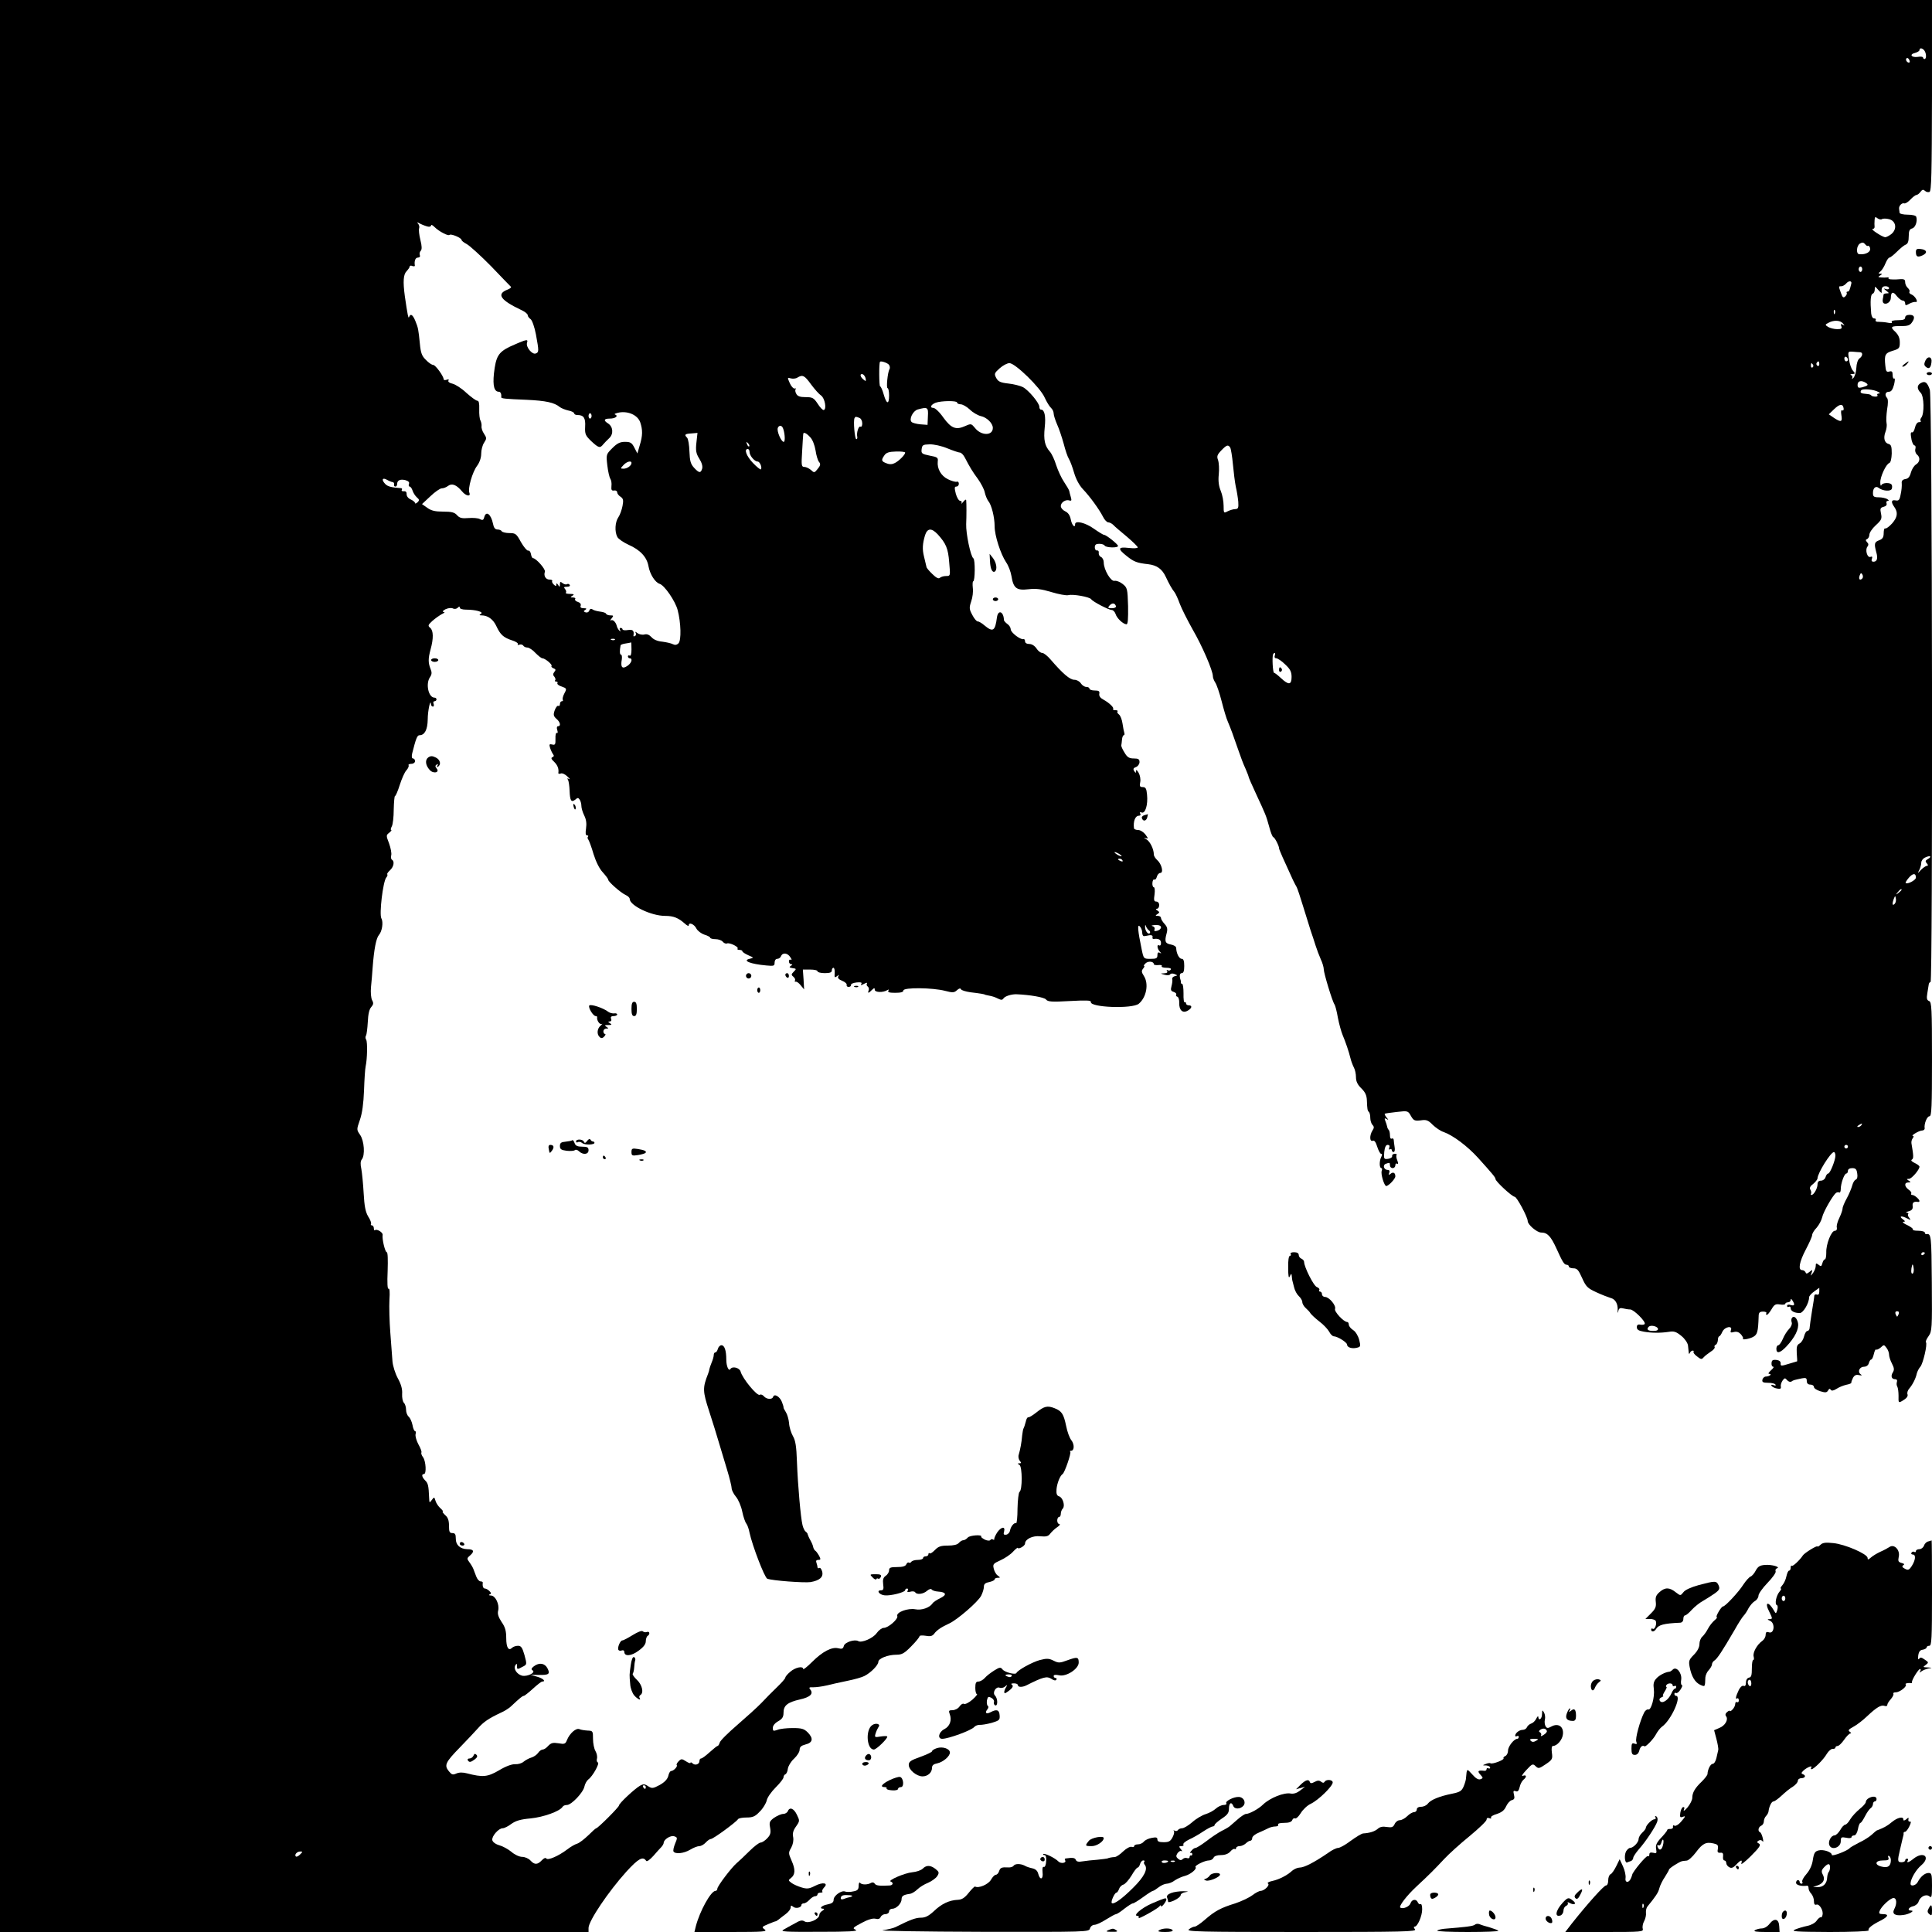 <?xml version="1.0" standalone="no"?>
<!DOCTYPE svg PUBLIC "-//W3C//DTD SVG 20010904//EN"
 "http://www.w3.org/TR/2001/REC-SVG-20010904/DTD/svg10.dtd">
<svg version="1.0" xmlns="http://www.w3.org/2000/svg"
 width="1080pt" height="1080pt" viewBox="0 0 1080 1080"
 preserveAspectRatio="xMidYMid meet">
<g transform="translate(0,1080) scale(0.1,-0.1)"
fill="#000000" stroke="none">
<path d="M0 5400 l0 -5400 1645 0 1645 0 0 23 c1 40 111 203 212 315 67 73 92
87 110 60 3 -7 20 5 40 27 18 21 39 44 46 51 6 7 12 17 12 22 0 19 39 44 59
37 18 -6 19 -8 5 -41 -8 -19 -12 -39 -9 -44 10 -16 58 -11 93 10 18 11 41 20
51 20 10 0 26 9 36 20 10 11 23 20 29 20 13 0 141 94 151 110 3 6 25 10 49 10
34 0 48 6 73 33 18 17 35 46 39 62 3 17 26 49 50 73 24 24 44 49 44 57 0 7 5
15 11 17 5 2 12 16 13 30 2 15 17 41 35 57 17 16 31 38 31 50 0 15 9 23 32 29
42 10 46 34 14 67 -21 21 -34 25 -85 25 -33 0 -71 -4 -85 -10 -23 -8 -26 -7
-26 11 0 12 12 27 30 37 23 13 30 24 30 48 0 40 22 58 92 74 58 13 77 32 57
56 -9 11 -5 13 18 12 15 0 48 4 73 10 25 6 77 18 117 26 40 8 82 20 95 27 36
18 78 61 78 79 0 19 53 40 102 40 30 0 44 8 82 47 25 25 46 51 46 56 0 5 15 6
34 3 26 -5 38 -2 48 11 15 21 40 37 85 58 45 21 161 121 178 155 8 16 15 38
15 50 0 15 8 22 30 26 16 4 30 10 30 15 0 5 8 9 17 9 16 0 16 1 0 13 -9 6 -19
24 -22 39 -6 24 -2 28 38 46 24 11 56 32 70 48 15 16 27 25 27 21 0 -4 9 -3
20 3 11 6 20 15 20 21 0 25 43 46 85 41 34 -3 45 0 56 15 8 10 25 27 39 36 13
9 19 17 12 17 -6 0 -12 9 -12 20 0 11 5 20 10 20 6 0 10 8 10 18 0 10 5 23 11
29 14 14 1 61 -20 68 -13 4 -17 14 -15 40 3 33 19 75 34 85 12 8 49 117 43
124 -4 3 -2 6 4 6 19 0 20 36 2 59 -10 12 -23 48 -29 79 -14 67 -24 84 -65
100 -40 16 -58 11 -102 -24 -20 -16 -40 -28 -45 -27 -4 2 -11 -9 -14 -25 -4
-15 -9 -31 -12 -36 -3 -5 -6 -23 -8 -40 -3 -39 -11 -80 -19 -107 -4 -11 -1
-26 5 -34 10 -12 10 -15 -1 -15 -12 0 -12 -2 0 -9 16 -10 17 -141 0 -151 -5
-4 -10 -46 -11 -93 0 -48 -4 -84 -8 -82 -10 6 -31 -19 -34 -42 -2 -10 -11 -20
-21 -22 -14 -2 -17 2 -12 18 8 31 -17 26 -39 -6 -10 -16 -17 -32 -16 -36 1 -5
-2 -6 -7 -3 -5 4 -12 2 -15 -3 -4 -5 -16 -4 -30 2 -13 7 -23 14 -21 17 8 13
-64 8 -75 -5 -7 -8 -18 -15 -25 -15 -7 0 -18 -7 -25 -15 -8 -10 -30 -15 -62
-15 -39 0 -53 -5 -72 -25 -13 -13 -26 -22 -29 -18 -4 3 -7 1 -7 -5 0 -7 -7
-12 -15 -12 -8 0 -15 -4 -15 -10 0 -5 -13 -10 -29 -10 -17 0 -33 -5 -36 -10
-4 -6 -10 -8 -15 -5 -4 3 -10 -2 -14 -10 -4 -10 -20 -15 -51 -15 -36 0 -45 -3
-45 -18 0 -10 -8 -24 -19 -31 -14 -10 -17 -22 -14 -47 4 -27 1 -34 -12 -34
-28 0 -10 -25 20 -28 33 -4 115 17 115 29 0 5 5 9 11 9 5 0 7 -5 3 -12 -5 -8
0 -9 14 -6 12 4 25 2 28 -3 9 -15 46 -10 66 8 12 10 22 13 26 8 4 -6 20 -11
36 -12 46 -3 51 -18 12 -37 -19 -9 -39 -22 -43 -29 -16 -24 -61 -40 -96 -33
-42 8 -109 -17 -101 -38 6 -16 -50 -66 -76 -66 -10 0 -28 -13 -40 -30 -20 -28
-83 -55 -102 -44 -20 12 -76 -6 -81 -27 -4 -16 -11 -18 -31 -13 -36 9 -88 -18
-147 -77 -27 -27 -49 -44 -49 -39 0 19 -45 9 -72 -15 -16 -13 -28 -28 -28 -33
0 -5 -21 -29 -46 -53 -25 -24 -65 -64 -87 -88 -23 -24 -84 -79 -136 -124 -51
-44 -96 -88 -98 -99 -3 -10 -8 -18 -12 -18 -3 0 -23 -16 -44 -35 -21 -19 -42
-35 -48 -35 -5 0 -9 -6 -9 -14 0 -19 -25 -27 -39 -13 -6 6 -11 7 -11 3 0 -5
-11 -1 -25 8 -23 15 -27 15 -41 1 -9 -9 -14 -19 -11 -22 7 -7 -18 -33 -31 -33
-6 0 -13 -12 -16 -27 -5 -19 -20 -35 -48 -51 -38 -20 -43 -21 -65 -7 -19 13
-27 13 -45 3 -31 -18 -118 -99 -118 -111 0 -9 -118 -127 -127 -127 -3 0 -23
-18 -45 -40 -22 -21 -49 -42 -61 -46 -12 -3 -38 -18 -57 -33 -49 -37 -108 -62
-116 -50 -4 6 -14 2 -25 -10 -25 -26 -41 -26 -64 -1 -10 11 -31 20 -46 20 -15
0 -42 12 -60 28 -18 15 -49 32 -68 37 -21 6 -37 18 -39 29 -4 21 35 66 58 66
9 0 31 11 48 24 25 18 52 26 108 31 72 7 164 40 179 65 3 6 14 10 24 10 25 0
91 69 98 103 3 15 13 33 22 40 24 17 65 91 53 95 -5 1 -8 11 -5 21 3 11 -1 30
-8 42 -8 13 -14 44 -14 69 0 43 -1 45 -30 46 -16 1 -37 4 -46 8 -19 8 -55 -24
-70 -62 -8 -21 -14 -23 -47 -17 -31 5 -41 2 -57 -14 -10 -12 -24 -21 -31 -21
-7 0 -19 -8 -26 -19 -7 -10 -24 -22 -38 -26 -14 -4 -33 -15 -43 -23 -10 -9
-31 -15 -47 -14 -18 1 -52 -11 -90 -34 -65 -38 -91 -40 -180 -17 -23 6 -43 6
-59 -1 -20 -9 -26 -7 -42 13 -27 33 -19 50 62 133 38 39 83 87 101 107 31 35
58 54 128 87 19 8 44 24 55 34 52 49 66 60 73 60 4 0 27 18 51 40 24 22 47 40
52 40 23 0 5 18 -28 27 l-38 11 47 -1 c57 -1 65 5 48 38 -15 28 -46 33 -76 10
-14 -11 -16 -17 -6 -23 18 -12 -31 -36 -60 -29 -29 8 -49 39 -37 58 7 11 9 11
9 -3 0 -21 1 -22 32 -5 24 12 24 13 10 65 -12 42 -19 52 -36 52 -12 0 -27 -5
-33 -11 -20 -20 -33 1 -33 54 0 40 -6 62 -26 90 -18 28 -24 46 -19 64 8 34
-15 83 -40 84 -11 0 -14 3 -8 6 10 3 10 8 -1 19 -8 8 -19 14 -25 14 -10 0 -15
14 -12 33 0 4 -5 7 -13 7 -7 0 -18 12 -24 28 -6 15 -13 34 -16 42 -3 8 -13 25
-22 37 -15 20 -14 23 5 39 25 22 19 34 -17 34 -40 1 -65 24 -64 60 0 23 -4 30
-19 30 -16 0 -19 7 -19 41 0 30 -6 47 -22 60 -11 11 -17 19 -13 19 4 0 -1 8
-12 18 -11 9 -24 28 -28 41 -7 24 -8 24 -21 6 -13 -18 -14 -17 -15 11 -3 71
-6 82 -22 98 -19 19 -22 36 -7 36 15 0 11 72 -5 94 -8 10 -12 22 -9 27 2 4 -5
24 -17 45 -11 20 -18 46 -16 56 3 10 2 18 -3 18 -4 0 -11 15 -14 34 -4 19 -13
39 -21 46 -8 7 -15 24 -15 39 0 15 -5 32 -12 39 -7 7 -11 29 -10 50 2 25 -5
53 -24 87 -15 28 -28 70 -30 95 -2 25 -7 97 -12 160 -5 63 -7 146 -5 184 3 43
1 66 -5 62 -6 -4 -8 32 -5 99 2 62 1 105 -5 105 -9 0 -27 73 -23 97 2 14 -33
35 -43 26 -3 -3 -6 1 -6 10 0 9 -5 17 -11 17 -5 0 -8 4 -5 8 3 5 -4 24 -16 42
-15 26 -21 57 -25 129 -3 53 -9 114 -13 136 -6 26 -5 44 2 53 20 23 14 105 -9
138 -20 29 -20 29 -1 84 13 38 20 90 23 165 2 61 6 121 9 134 9 40 11 135 3
149 -5 6 -5 17 -1 23 4 7 8 41 10 76 2 43 8 71 19 83 13 15 14 23 5 39 -6 12
-9 44 -6 74 3 28 7 77 9 107 8 106 20 165 35 183 18 20 26 72 14 93 -13 23 9
206 27 228 6 7 9 15 6 18 -3 3 4 13 15 23 21 19 27 50 11 59 -5 3 -7 15 -4 25
3 11 -3 41 -12 66 -17 44 -17 46 1 60 10 8 15 15 11 15 -4 0 -3 9 3 20 6 10
11 53 11 95 1 41 4 75 7 75 4 0 16 28 27 63 11 34 27 71 37 81 9 10 15 23 12
28 -3 4 4 8 15 8 12 0 21 7 21 15 0 8 -5 15 -11 15 -7 0 -9 10 -5 28 21 83 28
102 41 102 29 0 45 31 46 88 0 49 16 121 18 85 1 -7 5 -13 11 -13 5 0 7 7 4
15 -4 8 -1 15 5 15 6 0 11 5 11 10 0 6 -5 10 -11 10 -34 0 -51 78 -25 115 10
15 11 26 3 45 -14 35 -14 58 0 110 17 61 16 105 -2 120 -14 12 -13 16 12 39
16 14 40 31 53 38 15 7 19 12 10 12 -9 1 -5 7 10 15 15 7 32 9 41 5 9 -5 21
-3 27 3 9 9 12 9 12 1 0 -6 15 -11 34 -11 55 0 101 -13 85 -23 -11 -7 -11 -9
3 -9 35 0 66 -23 83 -61 22 -47 39 -63 88 -79 20 -6 35 -16 32 -21 -4 -5 0 -6
8 -3 8 3 18 1 22 -5 3 -6 14 -11 23 -11 9 0 30 -13 45 -30 16 -16 33 -30 39
-30 15 0 58 -36 51 -43 -3 -4 2 -9 11 -13 13 -5 14 -9 5 -20 -8 -10 -9 -18 0
-27 6 -8 8 -17 4 -20 -3 -4 -1 -7 6 -7 7 0 10 -4 7 -9 -3 -5 7 -14 24 -19 28
-10 29 -12 15 -38 -8 -15 -12 -31 -9 -36 3 -4 0 -8 -5 -8 -6 0 -11 -7 -11 -16
0 -8 -4 -13 -9 -10 -5 3 -14 -8 -20 -24 -9 -26 -7 -33 9 -48 22 -18 27 -42 9
-42 -6 0 -8 -9 -4 -21 4 -12 3 -19 -2 -16 -5 3 -9 -11 -8 -32 1 -33 -2 -37
-18 -33 -16 4 -18 1 -12 -19 4 -13 12 -29 17 -36 6 -7 4 -13 -4 -16 -9 -3 -7
-11 10 -26 19 -19 27 -39 23 -63 0 -4 6 -5 14 -2 8 3 24 -4 37 -17 13 -12 17
-18 9 -14 -10 6 -12 4 -6 -4 4 -7 8 -34 9 -61 2 -56 9 -68 32 -50 13 12 17 11
25 -1 5 -8 9 -23 9 -35 0 -11 7 -35 16 -53 11 -22 14 -45 10 -72 -4 -27 -3
-39 6 -39 6 0 8 -3 5 -7 -4 -3 -3 -11 2 -17 4 -6 18 -42 29 -81 14 -44 33 -82
52 -102 16 -18 30 -36 30 -41 0 -11 69 -72 97 -85 13 -6 23 -15 23 -22 0 -37
120 -95 198 -95 47 0 74 -11 110 -43 12 -11 22 -16 22 -10 0 20 31 7 43 -18 7
-13 27 -28 45 -34 17 -5 32 -13 32 -17 0 -4 13 -8 29 -8 16 0 34 -6 41 -14 6
-8 17 -13 24 -10 15 6 68 -20 59 -29 -3 -4 1 -7 10 -7 9 0 17 -3 17 -8 0 -4
15 -14 33 -22 32 -14 32 -14 7 -20 -42 -10 4 -29 93 -37 43 -4 47 -3 47 16 0
12 6 21 15 21 9 0 18 7 21 15 9 22 37 18 52 -6 8 -12 9 -18 3 -14 -6 3 -11 -1
-11 -9 0 -9 6 -16 13 -16 8 0 8 -3 -2 -9 -11 -7 -9 -10 9 -13 22 -3 23 -4 7
-20 -14 -14 -15 -18 -2 -28 8 -7 12 -16 9 -21 -3 -5 -1 -8 4 -7 5 2 18 -7 28
-20 l19 -23 -3 55 -4 56 41 0 c23 0 41 -4 41 -10 0 -5 18 -10 40 -10 29 0 40
4 40 15 0 8 4 15 9 15 5 0 8 -13 7 -30 -2 -25 0 -27 13 -17 12 9 13 9 7 -1 -5
-8 2 -17 22 -25 16 -6 27 -17 25 -23 -2 -6 3 -11 11 -11 8 0 14 5 13 11 -1 6
13 12 32 14 23 2 31 0 26 -8 -6 -9 -2 -9 15 0 13 7 20 8 16 2 -3 -6 -1 -14 5
-17 5 -4 8 -13 5 -21 -7 -18 -1 -18 18 2 13 12 16 13 16 1 0 -15 46 -17 70 -2
9 5 11 4 6 -3 -5 -9 6 -12 38 -12 32 0 46 4 46 13 0 18 164 16 233 -2 42 -11
51 -11 67 4 11 10 19 12 22 5 2 -6 26 -13 53 -17 53 -6 80 -11 80 -13 0 -1 11
-3 25 -6 14 -2 35 -9 48 -16 18 -9 25 -9 31 0 8 13 43 24 71 24 77 -3 157 -17
167 -29 10 -13 31 -15 133 -9 92 5 120 4 118 -5 -7 -31 232 -40 268 -10 43 36
57 112 28 156 -13 20 -14 28 -4 40 7 8 9 15 6 15 -4 0 -1 7 8 15 14 14 46 11
46 -5 0 -4 11 -6 25 -5 14 2 23 -1 19 -6 -3 -5 9 -9 26 -9 19 0 29 -4 25 -10
-4 -6 -11 -7 -17 -4 -7 4 -8 2 -4 -4 5 -8 -1 -12 -16 -13 -23 -1 -23 -1 2 -8
14 -4 28 -3 31 2 4 6 15 6 25 2 18 -8 18 -8 1 -12 -10 -3 -16 -10 -14 -16 2
-7 0 -24 -4 -39 -6 -22 -4 -28 12 -33 11 -4 17 -10 14 -15 -3 -5 0 -10 7 -12
6 -2 11 -18 10 -35 -1 -40 19 -59 47 -43 24 13 28 30 6 30 -8 0 -15 5 -15 11
0 5 -3 8 -7 6 -5 -3 -8 19 -7 49 0 30 -3 54 -8 54 -4 0 -7 3 -7 8 1 4 0 9 -1
12 -8 23 -6 40 6 40 10 0 14 12 14 40 0 28 -4 40 -14 40 -15 0 -30 31 -31 60
0 9 -13 17 -30 20 -32 6 -36 17 -23 64 6 23 3 35 -12 51 -11 12 -20 27 -20 33
0 7 -8 12 -17 12 -15 0 -16 2 -3 10 13 9 13 11 0 20 -10 6 -11 10 -2 10 6 0
12 9 12 20 0 12 -7 20 -16 20 -13 0 -15 8 -10 40 3 23 1 40 -4 40 -5 0 -9 11
-8 24 1 14 6 22 11 19 4 -3 11 4 14 16 3 12 12 21 19 21 20 0 8 50 -17 72 -10
9 -19 23 -19 31 0 31 -22 75 -43 86 -13 7 -15 9 -4 6 17 -4 17 -4 0 20 -10 13
-28 25 -40 25 -13 0 -24 5 -24 10 -5 39 7 70 28 70 8 0 11 5 7 12 -5 7 -2 9 8
6 20 -8 36 43 30 100 -3 34 -8 42 -24 42 -16 0 -19 5 -14 28 3 15 -1 38 -9 52
-9 15 -14 19 -15 10 0 -13 -1 -13 -10 0 -7 11 -4 17 10 22 11 4 20 17 20 28 0
16 -7 20 -32 20 -26 0 -37 7 -52 33 -11 17 -19 36 -18 40 1 4 3 19 4 32 1 14
6 25 10 25 4 0 5 6 3 13 -2 6 -7 30 -10 52 -3 22 -12 45 -20 51 -8 6 -12 14
-8 17 3 4 -2 7 -12 7 -10 0 -16 3 -13 6 8 7 -21 35 -54 53 -17 9 -25 20 -23
32 3 15 -2 19 -26 19 -16 0 -29 5 -29 10 0 6 -8 10 -18 10 -9 0 -23 9 -30 20
-7 11 -23 20 -37 20 -24 0 -64 34 -132 113 -17 20 -38 37 -47 37 -9 0 -23 11
-32 25 -10 15 -26 25 -40 25 -15 0 -24 6 -24 15 0 8 -4 14 -9 12 -17 -4 -71
37 -71 55 0 9 -8 23 -19 30 -10 7 -18 17 -19 21 -1 48 -32 62 -39 16 -10 -77
-22 -85 -70 -45 -15 13 -32 23 -38 22 -5 0 -19 15 -29 35 -18 33 -19 41 -7 77
8 22 12 56 9 76 -2 20 -1 36 2 36 11 0 12 123 1 129 -15 10 -42 139 -40 191 2
45 2 117 0 134 -1 6 -8 1 -17 -10 -8 -10 -13 -13 -9 -6 3 6 0 12 -7 12 -8 0
-19 18 -25 40 -8 32 -8 40 3 40 8 0 14 7 14 16 0 9 -6 14 -12 11 -7 -2 -29 4
-49 14 -39 19 -61 59 -57 99 3 22 -2 25 -45 33 -44 9 -48 12 -45 36 3 23 7 26
44 27 23 1 68 -9 99 -22 32 -13 64 -24 71 -24 7 0 19 -12 27 -27 29 -56 43
-79 74 -121 17 -24 35 -58 38 -75 4 -18 13 -39 19 -47 19 -22 36 -92 36 -142
0 -52 33 -154 64 -201 13 -18 26 -53 30 -77 11 -68 28 -82 95 -74 43 5 73 1
129 -16 40 -12 82 -20 94 -17 26 7 120 -10 128 -23 8 -13 98 -60 115 -60 7 0
17 -10 21 -22 7 -24 42 -57 61 -58 8 0 10 29 9 102 -3 97 -4 103 -31 124 -15
12 -35 19 -45 17 -20 -5 -60 62 -60 103 0 13 -7 27 -15 30 -9 4 -14 14 -13 23
2 9 -3 15 -9 14 -7 -2 -13 6 -13 17 0 15 7 20 24 20 14 0 28 -4 31 -10 7 -12
75 -14 75 -2 0 9 -66 62 -78 62 -5 0 -31 16 -58 35 -46 33 -104 47 -104 25 0
-25 -18 -6 -24 25 -5 25 -15 39 -32 47 -13 6 -24 19 -24 29 0 21 28 39 49 31
11 -3 12 1 7 19 -4 13 -8 29 -9 35 -2 7 -15 29 -29 50 -15 22 -34 64 -44 94
-9 30 -25 64 -35 75 -29 33 -36 66 -29 135 7 63 -1 100 -20 100 -6 0 -10 7
-10 16 0 21 -60 93 -92 110 -14 7 -51 17 -81 20 -45 5 -57 11 -68 31 -12 23
-11 27 19 54 18 16 42 29 55 29 32 0 173 -137 197 -193 11 -24 27 -50 35 -57
8 -7 15 -21 15 -31 0 -10 9 -38 19 -61 11 -24 27 -72 37 -108 9 -36 22 -74 29
-85 7 -11 20 -46 29 -77 10 -35 29 -71 49 -92 41 -43 92 -114 113 -155 8 -17
22 -31 29 -31 7 0 20 -6 28 -14 7 -8 41 -37 75 -65 34 -29 62 -56 62 -61 0 -5
-22 -6 -50 -3 -61 7 -64 -4 -12 -45 41 -33 58 -39 121 -46 48 -6 77 -26 98
-71 17 -37 35 -69 49 -86 6 -8 19 -36 29 -64 10 -27 43 -92 72 -144 53 -91
113 -230 113 -261 0 -9 6 -24 13 -35 8 -11 24 -58 36 -105 12 -47 27 -98 35
-115 15 -35 31 -78 59 -160 11 -33 28 -78 39 -101 10 -23 18 -44 18 -47 0 -3
18 -45 41 -94 55 -119 56 -120 74 -185 8 -32 19 -58 23 -58 7 0 32 -48 32 -62
0 -7 25 -63 78 -178 7 -14 16 -32 21 -40 4 -8 20 -55 35 -105 15 -49 34 -110
42 -135 9 -25 21 -63 28 -85 7 -22 20 -57 29 -77 10 -21 17 -46 17 -57 0 -21
48 -180 60 -196 4 -5 13 -39 19 -75 7 -36 19 -78 26 -95 17 -40 35 -93 44
-130 4 -17 13 -40 19 -52 7 -12 12 -37 12 -55 0 -23 9 -42 30 -62 22 -22 30
-39 31 -68 2 -50 3 -55 11 -64 5 -4 8 -19 8 -34 0 -14 6 -32 12 -38 10 -10 10
-17 0 -32 -17 -27 -16 -64 2 -57 9 4 17 -8 25 -34 7 -21 16 -39 22 -39 6 0 6
-6 0 -18 -11 -21 -11 -62 1 -62 4 0 5 -7 2 -15 -7 -16 14 -85 25 -85 13 0 51
40 51 54 0 20 -12 27 -27 14 -11 -8 -12 -7 -7 6 4 10 1 16 -9 16 -21 0 -29 27
-11 34 22 8 24 8 24 -9 0 -8 7 -15 15 -15 8 0 15 7 15 16 0 8 4 12 10 9 7 -4
7 2 1 18 -6 14 -7 28 -4 31 4 3 -1 6 -10 6 -10 0 -16 -6 -15 -12 2 -7 -8 -14
-22 -16 -24 -3 -25 -1 -22 38 3 27 9 40 19 40 10 0 13 -6 9 -16 -3 -8 -2 -12
4 -9 6 3 10 1 10 -4 0 -6 5 -11 10 -11 6 0 9 12 6 28 -2 15 -5 33 -5 40 -1 7
-5 10 -11 7 -6 -3 -10 4 -10 18 0 13 -3 27 -7 31 -4 3 -8 12 -9 19 -1 7 -6 21
-10 31 -6 15 -4 17 7 11 12 -8 12 -6 0 8 -8 10 -12 19 -10 21 2 2 32 6 67 10
61 7 63 7 79 -22 15 -26 21 -29 55 -25 31 5 42 1 67 -25 17 -16 44 -35 61 -40
53 -19 133 -79 192 -144 82 -91 98 -110 98 -119 0 -13 93 -99 107 -99 12 0 73
-114 73 -136 0 -20 52 -64 75 -64 35 0 54 -20 86 -90 33 -73 43 -90 56 -90 7
0 13 -4 13 -10 0 -5 11 -10 25 -10 21 0 29 -9 49 -54 22 -49 30 -57 80 -80 30
-14 67 -28 80 -32 26 -6 41 -33 39 -69 -2 -18 -1 -18 4 -2 3 14 11 17 26 13
12 -3 30 -6 40 -6 20 0 89 -69 81 -81 -2 -4 -13 -6 -24 -4 -14 3 -20 -2 -20
-14 0 -14 10 -20 38 -25 45 -8 95 -8 142 -1 28 5 41 0 69 -23 19 -15 35 -39
37 -53 1 -13 3 -31 4 -39 1 -10 3 -11 7 -2 2 6 10 12 15 12 6 0 8 -3 5 -6 -3
-4 5 -16 19 -26 22 -18 27 -18 37 -6 7 8 25 22 40 32 15 9 25 21 22 26 -3 4 0
10 5 12 6 2 12 13 13 26 0 12 4 22 8 22 3 0 11 11 17 25 13 29 59 37 48 9 -5
-13 -1 -15 17 -10 16 4 28 -1 39 -13 9 -11 14 -21 12 -23 -10 -10 32 -4 55 8
25 13 29 28 32 115 0 21 5 27 25 27 13 0 21 -4 18 -9 -3 -5 -2 -9 3 -9 4 0 16
14 26 31 15 26 22 31 47 27 17 -3 30 -1 30 4 0 4 7 8 15 8 8 0 15 6 15 13 0 8
4 7 10 -3 15 -23 12 -32 -10 -25 -12 4 -20 2 -20 -5 0 -6 4 -8 10 -5 5 3 10 0
10 -8 0 -16 21 -27 51 -27 19 0 52 55 52 88 0 7 13 22 29 33 l28 20 0 -21 c0
-14 -5 -20 -13 -17 -8 3 -14 0 -15 -6 0 -7 -6 -46 -13 -87 -7 -41 -12 -83 -13
-92 0 -10 -6 -18 -12 -18 -7 0 -15 -14 -19 -30 -4 -17 -15 -35 -25 -40 -15 -8
-18 -19 -16 -55 2 -25 3 -45 2 -45 0 0 -22 -7 -47 -14 -42 -13 -46 -13 -45 2
1 11 -8 18 -24 20 -20 2 -26 -2 -27 -18 -1 -11 3 -20 9 -20 6 0 1 -9 -12 -20
-13 -12 -18 -20 -10 -20 7 0 10 -3 6 -7 -4 -4 -15 -8 -24 -8 -9 0 -18 -8 -20
-18 -3 -13 4 -17 32 -17 19 0 38 -4 41 -10 4 -6 -1 -7 -11 -3 -11 4 -15 2 -11
-4 4 -6 18 -13 31 -15 18 -4 23 -1 21 11 -2 9 3 24 10 34 11 15 14 15 25 2 7
-8 17 -12 24 -8 11 8 13 8 59 18 22 4 27 2 27 -15 0 -13 7 -20 20 -20 11 0 20
-6 20 -13 0 -8 16 -18 35 -24 29 -9 37 -8 44 4 6 11 10 12 15 4 5 -7 14 -6 32
5 13 9 38 19 55 23 16 3 29 8 28 11 -1 3 3 15 9 27 8 15 18 20 34 16 17 -3 19
-2 9 5 -19 14 -6 42 20 42 12 0 23 8 26 20 3 11 9 20 13 20 5 0 11 14 15 31 4
17 9 28 13 25 3 -3 14 2 25 11 18 17 19 17 33 -2 8 -10 14 -27 14 -37 0 -11 7
-33 16 -50 13 -25 14 -36 5 -50 -13 -21 -7 -38 14 -38 8 0 12 -6 9 -15 -3 -8
-2 -20 2 -26 4 -7 7 -30 7 -51 -1 -43 -1 -43 32 -22 14 9 22 21 18 30 -3 8 1
22 10 32 19 22 37 58 42 84 3 11 11 28 20 38 15 17 41 128 31 137 -3 3 4 19
15 34 19 27 20 42 18 299 -2 263 -3 276 -31 271 -5 0 -8 3 -8 9 0 5 -16 10
-37 10 -20 0 -33 3 -30 7 4 3 -10 14 -30 24 -21 9 -31 18 -23 19 12 0 11 4 -4
15 -24 18 -4 20 27 3 19 -10 20 -9 10 4 -7 8 -10 18 -6 21 3 4 0 7 -8 8 -8 1
-3 4 11 8 18 5 24 13 22 29 -3 20 7 27 31 23 4 0 7 2 7 5 0 10 -28 34 -40 34
-6 0 -9 4 -6 8 3 5 -4 15 -15 22 -24 18 -25 40 -1 40 14 0 15 2 2 10 -13 9
-13 10 1 10 15 0 59 51 59 68 0 5 -12 14 -27 21 -17 8 -23 15 -15 19 10 7 9
21 -3 92 -1 8 2 21 8 28 5 6 6 12 1 12 -16 0 32 29 49 30 10 0 17 6 16 13 -4
24 13 67 27 67 12 0 14 53 14 319 0 284 -2 320 -16 325 -13 5 -15 15 -10 44 3
20 7 43 8 50 1 6 5 12 10 12 13 0 10 3271 -4 3311 -14 41 -26 51 -50 38 -23
-12 -23 -33 -1 -55 19 -19 21 -117 3 -139 -5 -6 -7 -15 -3 -18 3 -4 -1 -7 -10
-7 -9 0 -18 -12 -22 -30 -4 -16 -10 -28 -15 -27 -10 3 -11 -6 -4 -43 4 -16 11
-30 16 -30 6 0 8 -9 5 -20 -3 -10 1 -24 9 -31 20 -16 17 -42 -6 -56 -11 -7
-23 -27 -28 -45 -6 -23 -15 -34 -31 -36 -16 -3 -22 -10 -20 -25 1 -12 -1 -39
-6 -60 -6 -33 -11 -38 -30 -34 -23 4 -25 -10 -5 -38 21 -30 17 -56 -12 -90
-17 -19 -35 -32 -40 -29 -4 3 -8 -9 -8 -26 0 -23 -6 -33 -25 -40 -27 -10 -29
-19 -17 -65 11 -36 5 -55 -15 -55 -10 0 -13 6 -9 16 4 11 2 15 -8 11 -18 -7
-31 40 -17 57 7 9 7 17 -2 25 -9 11 -9 14 1 18 6 3 12 14 12 24 0 11 16 35 36
53 32 29 35 37 29 65 -6 28 -4 33 15 38 13 3 19 11 16 19 -3 8 0 14 7 14 8 0
6 4 -3 10 -8 5 -30 10 -47 10 -28 0 -33 4 -33 24 0 29 16 42 33 28 22 -17 66
-20 72 -5 3 8 3 19 -1 24 -8 13 -52 11 -57 -3 -3 -7 -6 0 -6 15 -1 31 32 103
51 109 7 3 12 24 13 53 0 38 -3 49 -17 53 -24 6 -31 33 -18 68 6 15 9 38 6 49
-3 12 -1 46 3 76 6 32 6 58 0 64 -15 16 -10 35 10 35 13 0 21 11 29 40 5 22 6
37 1 34 -5 -3 -9 6 -9 19 0 20 -4 24 -19 20 -16 -4 -19 2 -22 34 -6 60 -1 69
41 82 37 11 40 15 40 47 0 25 -8 42 -25 59 -31 28 -25 33 34 32 32 0 47 4 57
18 21 28 17 45 -11 45 -16 0 -25 -6 -25 -15 0 -11 -11 -15 -41 -15 -25 0 -38
-4 -34 -10 4 -7 -3 -8 -22 -4 -15 3 -38 5 -51 5 -13 -1 -20 4 -17 9 3 6 0 10
-8 10 -9 0 -15 11 -17 28 -6 70 -3 106 8 110 7 2 12 13 12 24 0 19 1 19 20 -3
11 -13 20 -19 19 -14 -3 25 3 35 21 35 11 0 20 -5 20 -11 0 -6 -8 -8 -17 -5
-15 5 -15 4 1 -9 17 -13 18 -15 3 -15 -9 0 -17 -3 -18 -7 0 -5 -2 -16 -4 -25
-2 -10 0 -20 5 -23 16 -10 40 8 40 30 0 34 13 38 34 9 11 -13 25 -24 32 -24 8
0 14 -7 14 -15 0 -13 4 -14 23 -3 12 7 28 11 35 10 19 -4 -2 34 -23 42 -9 3
-14 10 -11 15 3 5 -1 14 -9 21 -8 7 -15 21 -15 32 0 18 -6 20 -49 16 -27 -1
-47 1 -44 5 3 5 -1 8 -8 6 -8 -1 -23 -1 -34 0 -17 1 -18 3 -5 11 13 8 13 10 1
10 -12 0 -12 2 1 13 8 6 21 27 28 45 7 17 17 32 22 32 5 0 24 15 42 33 19 19
41 37 50 40 11 4 16 19 16 46 0 29 4 40 19 44 18 4 31 41 23 65 -2 7 -22 12
-48 12 -24 0 -45 5 -45 10 -1 6 -2 16 -3 23 -2 16 16 35 29 30 6 -2 22 8 35
22 13 14 28 25 33 25 5 0 16 8 23 18 10 13 15 14 25 5 6 -6 17 -9 25 -6 11 4
13 103 14 539 l0 534 -5400 0 -5400 0 0 -5400z m10757 5118 c12 -16 13 -48 1
-48 -4 0 -8 4 -8 8 0 5 -13 7 -29 4 -36 -5 -50 14 -16 22 14 4 25 11 25 16 0
14 16 12 27 -2z m-82 -66 c-8 -8 -25 10 -19 20 4 6 9 5 15 -3 4 -7 6 -15 4
-17z m-155 -877 c6 4 23 4 39 0 40 -9 48 -56 13 -84 -13 -10 -29 -18 -35 -17
-20 4 -83 46 -69 46 7 0 12 6 11 13 -1 6 -1 23 0 36 1 19 4 21 16 11 8 -6 19
-9 25 -5z m-8127 -42 c9 -2 17 2 17 7 0 6 9 1 19 -9 25 -25 77 -52 84 -44 8 8
67 -17 67 -28 0 -5 13 -15 30 -24 16 -9 77 -64 135 -123 57 -60 107 -111 111
-115 4 -3 -5 -11 -19 -16 -64 -25 -40 -59 81 -116 17 -8 32 -20 32 -27 0 -6 7
-16 16 -22 9 -7 22 -44 30 -86 17 -93 17 -99 -1 -106 -20 -8 -56 36 -49 59 5
16 2 18 -18 12 -12 -4 -48 -19 -78 -33 -65 -32 -78 -55 -89 -151 -7 -69 2
-101 28 -101 9 0 15 -12 13 -30 -1 -8 20 -10 143 -15 106 -5 154 -15 185 -41
8 -6 30 -15 48 -19 17 -3 32 -11 32 -16 0 -5 8 -9 18 -9 35 0 46 -17 43 -65
-2 -42 2 -50 34 -81 41 -38 49 -41 67 -18 7 8 22 24 34 35 25 24 21 64 -7 82
-27 17 -23 27 10 27 31 0 50 15 29 23 -7 2 3 7 23 11 52 9 104 -15 118 -55 14
-42 14 -74 -3 -129 l-13 -45 -17 33 c-14 27 -22 32 -52 32 -28 0 -44 -8 -71
-35 -35 -35 -35 -36 -28 -97 4 -35 12 -68 17 -75 5 -7 8 -25 6 -40 -2 -22 1
-27 15 -25 9 2 17 -3 17 -10 0 -7 8 -18 19 -25 15 -10 17 -19 11 -51 -4 -21
-14 -50 -23 -63 -19 -27 -22 -81 -6 -111 6 -11 34 -30 62 -43 66 -29 103 -69
112 -120 8 -45 37 -91 63 -99 27 -9 87 -96 100 -146 19 -72 21 -169 5 -186
-10 -10 -20 -11 -32 -5 -9 5 -36 11 -59 14 -26 2 -49 12 -60 25 -13 14 -26 19
-40 15 -12 -3 -30 1 -39 8 -10 8 -14 9 -10 2 4 -6 3 -15 -3 -18 -6 -4 -10 -3
-9 2 5 28 -3 35 -31 31 -16 -3 -30 -1 -30 4 0 4 -5 8 -11 8 -5 0 -7 -6 -3 -12
5 -9 4 -10 -4 -3 -6 6 -12 17 -14 25 -5 22 -22 39 -33 32 -5 -3 -4 2 4 11 12
15 11 17 -7 17 -11 0 -22 4 -24 9 -1 5 -16 10 -33 12 -16 2 -36 7 -42 12 -9 6
-15 4 -19 -6 -3 -9 -12 -13 -21 -10 -12 5 -12 7 -1 14 9 6 7 9 -9 9 -15 0 -21
5 -17 14 3 9 -3 17 -15 21 -12 3 -19 11 -16 16 4 5 -2 9 -12 9 -15 0 -16 2 -3
10 12 7 8 10 -14 10 -16 0 -26 3 -23 7 4 3 2 12 -4 20 -9 10 -7 13 10 13 13 0
19 4 16 10 -4 6 -11 8 -16 4 -5 -3 -16 0 -24 6 -12 10 -15 9 -15 -6 0 -16 -2
-17 -10 -4 -7 11 -10 11 -10 2 0 -10 -3 -10 -14 0 -8 7 -12 16 -9 21 2 4 -5 7
-15 7 -22 0 -34 22 -26 44 5 14 -50 76 -67 76 -4 0 -9 10 -11 23 -2 12 -9 21
-16 19 -6 -1 -24 20 -40 48 -25 46 -30 50 -64 50 -20 0 -40 5 -43 10 -3 6 -14
10 -24 10 -13 0 -21 10 -25 32 -11 54 -39 75 -49 37 -4 -16 -9 -19 -24 -11
-10 6 -39 8 -64 6 -36 -3 -50 0 -64 16 -14 16 -31 20 -78 20 -44 0 -66 5 -88
21 l-30 21 47 44 c25 24 54 44 63 44 10 0 26 6 36 14 22 16 47 6 78 -31 21
-26 50 -31 41 -8 -10 24 17 117 43 151 14 19 23 45 23 68 0 20 7 48 16 61 15
23 15 27 0 50 -10 14 -16 34 -14 43 1 9 -2 23 -6 31 -5 8 -8 36 -7 63 1 34 -2
48 -11 48 -7 0 -34 20 -61 44 -26 25 -61 47 -77 51 -18 4 -27 11 -23 18 4 6 0
8 -10 4 -10 -3 -17 -2 -17 3 0 17 -45 79 -58 80 -8 0 -26 12 -41 28 -23 22
-29 39 -34 92 -8 79 -9 87 -26 128 -14 33 -26 41 -34 20 -4 -13 -9 14 -24 117
-11 82 -8 121 10 139 9 10 17 21 17 26 0 5 7 7 15 3 9 -3 15 -2 14 3 -4 25 3
44 17 44 10 0 14 6 11 14 -3 7 -1 18 5 24 7 7 7 26 -2 61 -7 28 -10 57 -7 65
3 7 0 19 -6 26 -9 9 -5 9 13 -1 14 -7 33 -14 43 -16z m8049 -107 c3 2 8 -2 11
-10 9 -22 -21 -41 -60 -37 -19 2 -15 49 5 60 12 7 20 6 28 -4 6 -8 13 -12 16
-9z m-32 -131 c0 -8 -4 -15 -10 -15 -5 0 -10 7 -10 15 0 8 5 15 10 15 6 0 10
-7 10 -15z m-61 -80 c-9 -37 -12 -45 -21 -45 -5 0 -7 -3 -5 -7 3 -5 -1 -13 -8
-20 -11 -10 -15 -6 -24 19 -14 39 -14 38 3 38 7 0 19 7 26 15 14 17 33 16 29
0z m-92 -167 c-3 -8 -6 -5 -6 6 -1 11 2 17 5 13 3 -3 4 -12 1 -19z m45 -56
c11 -13 11 -14 -1 -7 -11 6 -13 4 -8 -8 5 -14 0 -17 -23 -17 -17 0 -39 6 -50
12 -19 12 -19 13 2 24 30 16 65 14 80 -4z m96 -161 c17 -1 15 -22 -4 -35 -9
-7 -16 -29 -17 -53 -1 -23 -9 -48 -16 -55 -8 -8 -11 -8 -7 -1 3 6 0 14 -6 16
-7 3 -5 6 6 6 17 1 18 3 4 19 -9 9 -18 37 -22 62 -7 45 -6 46 21 44 15 -1 34
-3 41 -3z m-68 -42 c0 -5 -4 -9 -10 -9 -5 0 -10 7 -10 16 0 8 5 12 10 9 6 -3
10 -10 10 -16z m-5360 -29 c5 -8 6 -19 2 -24 -10 -18 -19 -106 -10 -106 4 0 8
-18 8 -40 0 -53 -14 -51 -30 5 -7 25 -16 45 -20 45 -6 0 -7 127 -1 137 4 8 44
-6 51 -17z m5200 4 c0 -8 -5 -12 -10 -9 -6 4 -8 11 -5 16 9 14 15 11 15 -7z
m-35 -3 c3 -5 2 -12 -3 -15 -5 -3 -9 1 -9 9 0 17 3 19 12 6z m-5296 -77 c3
-16 1 -17 -13 -5 -19 16 -21 34 -3 29 6 -3 14 -13 16 -24z m-305 -33 c20 -27
45 -55 56 -62 21 -15 32 -76 15 -81 -5 -2 -21 14 -34 35 -22 33 -29 37 -67 37
-32 0 -46 5 -53 19 -6 10 -7 22 -3 26 4 3 1 5 -6 3 -7 -1 -19 12 -27 30 -14
32 -14 33 5 27 11 -3 28 -2 37 4 30 18 40 13 77 -38z m5896 9 c17 -11 13 -16
-20 -25 -21 -5 -26 -3 -26 14 0 22 21 27 46 11z m70 -51 c11 -6 11 -8 2 -9 -7
0 -11 -4 -7 -9 3 -6 -4 -9 -15 -8 -11 1 -20 4 -20 7 0 3 -12 7 -27 8 -31 2
-37 7 -29 20 7 11 73 5 96 -9z m-5150 -59 c0 -5 9 -10 20 -10 11 0 34 -13 51
-29 17 -17 45 -33 62 -37 33 -7 66 -39 67 -65 1 -46 -65 -46 -100 -1 -20 24
-22 25 -53 11 -53 -24 -79 -14 -123 46 -22 32 -47 55 -57 55 -22 0 -13 19 14
29 31 11 119 12 119 1z m4956 -33 c1 -9 -2 -14 -8 -11 -6 4 -8 -6 -5 -24 7
-41 0 -44 -38 -20 l-32 22 29 28 c32 31 50 33 54 5z m-5119 -44 l-2 -48 -40 3
c-22 2 -44 8 -49 13 -16 15 7 62 34 70 55 15 60 13 57 -38z m-1880 2 c0 -8 -4
-15 -9 -15 -4 0 -8 7 -8 15 0 8 4 15 8 15 5 0 9 -7 9 -15z m1497 -11 c9 -3 16
-17 16 -31 0 -13 -4 -21 -10 -18 -10 6 -23 -34 -18 -56 2 -8 -1 -14 -5 -14 -9
0 -18 104 -10 118 5 9 7 9 27 1z m-430 -52 c12 -19 18 -82 7 -82 -14 0 -40 60
-33 78 5 13 18 16 26 4z m-481 -86 c-5 -45 -2 -61 16 -90 14 -22 20 -43 16
-56 -8 -26 -17 -25 -45 5 -19 21 -24 37 -26 91 -1 36 -7 71 -13 77 -17 17 -13
22 23 24 l35 3 -6 -54z m636 30 c13 -13 25 -44 30 -74 4 -28 13 -58 20 -65 9
-11 7 -20 -8 -38 -18 -23 -20 -23 -38 -6 -11 9 -27 17 -37 17 -16 0 -17 9 -12
88 3 48 5 90 6 95 0 14 17 7 39 -17z m-341 -51 c-3 -3 -9 2 -12 12 -6 14 -5
15 5 6 7 -7 10 -15 7 -18z m2689 -7 c4 -7 11 -49 15 -93 4 -44 11 -100 16
-125 6 -25 12 -63 14 -85 2 -34 0 -40 -17 -41 -11 0 -30 -6 -42 -12 -22 -12
-23 -11 -23 31 0 25 -7 62 -16 83 -11 27 -15 55 -11 92 3 30 1 65 -4 80 -8 21
-5 30 18 54 30 31 38 34 50 16z m-2687 -25 c0 -20 28 -53 45 -53 13 0 27 -35
18 -44 -3 -2 -23 14 -44 36 -37 39 -51 78 -29 78 6 0 10 -8 10 -17z m870 -3
c0 -12 -34 -46 -57 -58 -15 -8 -30 -9 -47 -2 -30 11 -31 18 -12 45 10 15 26
20 65 21 28 1 51 -2 51 -6z m-1530 -58 c0 -15 -24 -32 -44 -32 -18 0 -19 1 -1
20 18 20 45 27 45 12z m-1335 -107 c6 -1 9 -6 8 -13 -2 -7 2 -12 7 -12 6 0 10
6 10 14 0 21 17 29 46 22 17 -5 24 -12 20 -21 -3 -8 -1 -15 4 -15 5 0 12 -10
16 -22 4 -13 15 -30 24 -38 15 -13 15 -17 4 -28 -8 -7 -14 -9 -14 -4 0 5 -11
14 -24 20 -14 6 -23 18 -23 29 1 11 -4 18 -15 17 -10 -1 -15 2 -12 7 3 5 2 9
-3 10 -55 4 -74 9 -88 22 -24 24 -19 40 8 25 12 -7 27 -13 32 -13z m3047 -292
c46 -51 58 -78 64 -156 7 -77 7 -77 -18 -77 -13 0 -29 -5 -34 -10 -7 -7 -21 0
-42 21 -18 17 -33 35 -33 40 -2 10 -2 10 -14 59 -10 40 -8 71 6 118 13 40 36
42 71 5z m5168 -247 c-14 -14 -22 -2 -14 18 5 14 9 15 15 4 4 -7 4 -17 -1 -22z
m-4172 -154 c2 -7 -7 -12 -23 -12 -22 0 -24 2 -13 15 15 16 30 15 36 -3z
m-2801 -188 c-3 -3 -12 -4 -19 -1 -8 3 -5 6 6 6 11 1 17 -2 13 -5z m93 -55 c0
-24 -4 -38 -10 -34 -5 3 -10 1 -10 -4 0 -6 5 -11 10 -11 19 0 10 -28 -14 -43
-28 -19 -38 -6 -30 37 2 14 0 26 -4 26 -8 0 -9 21 -3 52 0 4 13 9 29 11 15 2
28 5 30 6 1 0 2 -17 2 -40z m3596 -34 c-3 -9 0 -15 9 -15 7 0 30 -15 49 -34
28 -26 36 -41 36 -70 0 -45 -16 -47 -59 -7 -18 17 -35 30 -39 30 -7 1 -12 91
-5 104 8 13 15 7 9 -8z m-856 -1121 c0 -2 -9 0 -20 6 -11 6 -20 13 -20 16 0 2
9 0 20 -6 11 -6 20 -13 20 -16z m4507 -16 c-14 -8 -16 -13 -6 -24 8 -9 8 -14
1 -14 -6 0 -21 -10 -33 -22 -21 -23 -21 -23 -10 -1 6 12 11 30 11 41 0 10 10
24 23 29 27 13 39 5 14 -9z m-4502 -8 c3 -6 -1 -7 -9 -4 -18 7 -21 14 -7 14 6
0 13 -4 16 -10z m4435 -96 c0 -14 -48 -39 -57 -30 -3 2 6 16 18 30 23 26 39
26 39 0z m-80 -68 c0 -2 -8 -10 -17 -17 -16 -13 -17 -12 -4 4 13 16 21 21 21
13z m-39 -79 c-13 -13 -15 1 -4 30 7 17 8 17 11 -1 2 -10 -1 -23 -7 -29z
m-4206 -160 c0 -12 5 -21 10 -20 6 0 19 3 30 5 12 2 19 -2 18 -9 -2 -7 0 -12
5 -12 27 4 42 -3 42 -22 0 -11 -4 -17 -10 -14 -14 9 -12 -18 3 -34 10 -11 10
-13 0 -7 -9 5 -13 0 -13 -13 0 -18 -6 -21 -38 -21 -39 0 -39 0 -50 53 -22 106
-25 143 -11 129 7 -7 14 -22 14 -35z m39 11 c6 -4 7 -10 3 -15 -10 -9 -27 16
-26 37 1 13 1 13 6 0 3 -8 11 -18 17 -22z m66 18 c0 -7 -9 -16 -21 -19 -15 -4
-19 -2 -15 8 3 8 -3 16 -12 18 -9 3 -2 5 16 6 21 1 32 -4 32 -13z m3915 -1106
c-3 -5 -12 -10 -18 -10 -7 0 -6 4 3 10 19 12 23 12 15 0z m-75 -120 c0 -5 -4
-10 -10 -10 -5 0 -10 5 -10 10 0 6 5 10 10 10 6 0 10 -4 10 -10z m-70 -50 c0
-26 -30 -100 -40 -100 -5 0 -12 -9 -15 -20 -3 -11 -15 -20 -26 -20 -13 0 -19
-7 -19 -22 -1 -23 -21 -58 -34 -58 -4 0 -5 4 -2 8 2 4 1 14 -4 22 -6 9 -1 20
16 32 13 11 24 25 24 31 1 30 74 147 92 147 4 0 8 -9 8 -20z m122 -100 c3 -18
0 -31 -8 -34 -8 -3 -16 -18 -20 -33 -4 -15 -17 -47 -30 -71 -13 -23 -24 -49
-24 -58 0 -8 -8 -31 -18 -52 -10 -20 -17 -45 -14 -54 2 -11 -2 -18 -11 -18
-20 0 -50 -76 -48 -122 0 -21 -3 -38 -8 -38 -5 0 -11 -10 -14 -22 -5 -18 -8
-19 -21 -8 -14 10 -16 9 -16 -7 0 -10 -7 -28 -15 -39 -15 -19 -15 -19 -8 1 6
18 5 19 -12 5 -14 -11 -19 -12 -22 -2 -3 6 -11 12 -19 12 -24 0 -16 46 21 116
19 36 35 72 35 80 0 8 11 27 25 41 13 15 27 41 31 58 6 30 60 124 78 137 6 4
14 4 18 2 4 -3 8 6 8 19 0 32 20 87 31 87 5 0 9 7 9 15 0 9 9 15 24 15 19 0
25 -6 28 -30z m378 -444 c0 -3 -4 -8 -10 -11 -5 -3 -10 -1 -10 4 0 6 5 11 10
11 6 0 10 -2 10 -4z m-62 -91 c1 -14 -3 -25 -8 -25 -8 0 -8 23 -1 48 3 9 7 -2
9 -23z m-84 -250 c-4 -8 -7 -15 -9 -15 -2 0 -5 7 -9 15 -3 9 0 15 9 15 9 0 12
-6 9 -15z m-1346 -82 c2 -9 -7 -13 -27 -13 -30 0 -39 9 -24 24 11 10 46 3 51
-11z m-5658 -2563 c0 -5 -2 -10 -4 -10 -3 0 -8 5 -11 10 -3 6 -1 10 4 10 6 0
11 -4 11 -10z m-1933 -377 c-9 -9 -19 -14 -23 -11 -10 10 6 28 24 28 15 0 15
-1 -1 -17z"/>
<path d="M7150 7054 c0 -8 5 -12 10 -9 6 4 8 11 5 16 -9 14 -15 11 -15 -7z"/>
<path d="M10710 9392 c0 -27 9 -32 36 -20 31 14 26 32 -9 36 -21 3 -27 -1 -27
-16z"/>
<path d="M10763 8784 c-8 -18 -8 -26 3 -35 17 -14 27 -6 31 25 5 32 -20 39
-34 10z"/>
<path d="M10646 8765 c-11 -8 -15 -15 -9 -15 6 0 16 7 23 15 16 19 11 19 -14
0z"/>
<path d="M10770 8712 c0 -5 7 -9 15 -9 8 0 15 4 15 9 0 4 -7 8 -15 8 -8 0 -15
-4 -15 -8z"/>
<path d="M5534 7664 c2 -44 13 -67 27 -59 15 10 10 48 -10 75 l-19 24 2 -40z"/>
<path d="M5550 7450 c0 -5 7 -10 15 -10 8 0 15 5 15 10 0 6 -7 10 -15 10 -8 0
-15 -4 -15 -10z"/>
<path d="M2410 7110 c0 -5 9 -10 20 -10 11 0 20 5 20 10 0 6 -9 10 -20 10 -11
0 -20 -4 -20 -10z"/>
<path d="M2394 6566 c-19 -14 -16 -44 8 -70 20 -23 58 -15 39 8 -9 11 -9 16 0
22 8 5 9 3 4 -6 -5 -9 -4 -11 3 -6 20 12 13 40 -13 52 -18 9 -28 9 -41 0z"/>
<path d="M3207 6289 c4 -13 8 -18 11 -10 2 7 -1 18 -6 23 -8 8 -9 4 -5 -13z"/>
<path d="M6397 6243 c-10 -3 -16 -10 -14 -16 6 -20 24 -18 30 3 3 11 4 19 4
19 -1 -1 -10 -3 -20 -6z"/>
<path d="M4170 5345 c0 -8 7 -15 15 -15 8 0 15 7 15 15 0 8 -7 15 -15 15 -8 0
-15 -7 -15 -15z"/>
<path d="M4390 5351 c0 -6 5 -13 10 -16 6 -3 10 1 10 9 0 9 -4 16 -10 16 -5 0
-10 -4 -10 -9z"/>
<path d="M4778 5283 c7 -3 16 -2 19 1 4 3 -2 6 -13 5 -11 0 -14 -3 -6 -6z"/>
<path d="M4233 5265 c0 -8 4 -15 9 -15 4 0 8 7 8 15 0 8 -4 15 -8 15 -5 0 -9
-7 -9 -15z"/>
<path d="M3530 5160 c0 -29 4 -40 15 -40 11 0 15 11 15 40 0 29 -4 40 -15 40
-11 0 -15 -11 -15 -40z"/>
<path d="M3294 5179 c-7 -12 22 -59 36 -59 6 0 9 -3 8 -7 -3 -17 15 -43 26
-37 6 3 3 -1 -6 -9 -21 -17 -23 -50 -5 -65 8 -7 16 -6 25 4 7 8 9 14 4 14 -5
0 -9 7 -9 15 0 8 7 15 16 15 14 0 14 2 1 10 -12 8 -10 10 10 10 20 0 22 2 10
10 -12 7 -12 10 -1 10 7 0 11 6 7 15 -4 10 1 15 14 15 11 0 20 4 20 9 0 5 -8
8 -17 6 -10 -1 -25 3 -33 9 -26 21 -99 45 -106 35z"/>
<path d="M3282 4422 c-9 -12 -14 -14 -18 -4 -7 15 -44 16 -44 1 0 -5 5 -7 10
-4 6 4 17 2 25 -5 15 -12 72 -10 68 3 -2 4 -6 7 -9 6 -4 0 -10 4 -13 10 -4 6
-11 4 -19 -7z"/>
<path d="M3199 4426 c-3 -3 -19 -6 -37 -8 -25 -2 -32 -7 -32 -24 0 -18 7 -23
38 -27 20 -2 41 -1 46 4 5 4 15 1 23 -7 22 -21 53 -18 53 6 0 16 -7 20 -35 20
-27 0 -38 5 -43 20 -4 12 -10 19 -13 16z"/>
<path d="M3068 4375 c4 -24 5 -24 17 -8 15 20 11 33 -9 33 -9 0 -12 -9 -8 -25z"/>
<path d="M3530 4360 c0 -20 4 -22 36 -17 20 3 39 9 42 12 9 9 -4 16 -42 22
-32 5 -36 3 -36 -17z"/>
<path d="M3370 4330 c0 -5 5 -10 11 -10 5 0 7 5 4 10 -3 6 -8 10 -11 10 -2 0
-4 -4 -4 -10z"/>
<path d="M3578 4313 c7 -3 16 -2 19 1 4 3 -2 6 -13 5 -11 0 -14 -3 -6 -6z"/>
<path d="M7215 3790 c3 -5 1 -10 -4 -10 -7 0 -11 -26 -10 -67 0 -47 3 -62 9
-48 8 17 9 18 11 3 1 -10 2 -21 3 -25 1 -5 6 -22 10 -39 4 -18 16 -40 27 -50
10 -9 19 -24 19 -33 0 -9 9 -24 19 -33 10 -9 23 -22 27 -30 5 -7 27 -28 49
-45 23 -17 47 -43 55 -57 7 -14 19 -26 26 -26 20 0 74 -34 74 -46 0 -16 27
-25 55 -18 21 5 22 8 13 44 -6 23 -20 46 -34 55 -13 8 -24 22 -24 30 0 8 -4
15 -9 15 -20 0 -74 59 -68 73 7 19 -33 67 -56 67 -9 0 -17 7 -17 15 0 8 -5 15
-11 15 -5 0 -8 4 -4 9 3 5 -3 12 -13 16 -18 5 -72 113 -72 141 0 7 -7 14 -15
18 -8 3 -15 12 -15 21 0 9 -9 15 -26 15 -14 0 -23 -4 -19 -10z"/>
<path d="M10016 3431 c-3 -5 -3 -16 0 -24 3 -9 -4 -25 -15 -36 -11 -11 -27
-36 -35 -56 -8 -19 -20 -35 -25 -35 -6 0 -11 -9 -11 -20 0 -29 21 -24 56 13
48 51 71 98 65 131 -6 30 -25 45 -35 27z"/>
<path d="M4013 3260 c-3 -11 -9 -20 -14 -20 -5 0 -9 -6 -9 -14 0 -8 -5 -27
-12 -43 -6 -15 -12 -32 -13 -38 0 -5 -4 -17 -7 -25 -31 -79 -30 -97 6 -208 19
-59 44 -138 55 -177 11 -38 32 -107 46 -153 14 -46 25 -92 25 -102 0 -10 11
-31 24 -47 13 -15 29 -52 35 -82 6 -30 17 -61 23 -68 6 -7 14 -30 18 -51 15
-71 84 -251 99 -257 27 -11 207 -24 242 -19 51 9 73 28 65 59 -4 14 -11 23
-16 20 -6 -3 -10 -2 -10 4 0 5 -3 16 -6 25 -4 11 -1 16 10 16 14 0 15 3 5 23
-7 12 -16 25 -21 28 -5 3 -10 12 -12 20 -1 8 -8 25 -16 39 -8 14 -14 29 -15
33 0 4 -5 11 -11 15 -6 4 -14 20 -18 37 -10 41 -26 219 -31 353 -3 87 -8 120
-23 145 -10 18 -20 50 -21 71 -2 22 -10 50 -18 62 -8 13 -14 24 -13 26 1 2 -3
15 -9 31 -12 30 -42 48 -49 29 -5 -17 -37 -15 -52 3 -7 8 -17 12 -23 8 -14 -9
-97 91 -107 130 -6 21 -46 32 -57 14 -9 -15 -23 15 -23 53 0 51 -10 80 -27 80
-8 0 -17 -9 -20 -20z"/>
<path d="M10778 2183 c-9 -2 -20 -13 -23 -24 -4 -10 -15 -19 -26 -19 -10 0
-19 -5 -19 -11 0 -5 -4 -8 -9 -4 -5 3 -12 1 -16 -5 -3 -5 0 -10 8 -10 18 0 15
-31 -6 -64 -15 -23 -21 -25 -39 -15 -15 8 -17 13 -9 19 9 5 6 9 -9 13 -18 5
-21 10 -16 34 9 38 -25 74 -52 55 -9 -6 -33 -19 -52 -27 -19 -9 -42 -23 -52
-32 -15 -13 -18 -13 -18 -2 0 22 -127 77 -192 83 -44 5 -60 2 -72 -10 -9 -8
-16 -12 -16 -9 0 9 -73 -36 -82 -50 -16 -25 -56 -63 -62 -58 -3 4 -6 -1 -6
-10 0 -10 -4 -17 -9 -17 -5 0 -11 -14 -15 -32 -3 -17 -14 -40 -23 -50 -9 -10
-12 -18 -8 -18 4 0 1 -8 -7 -17 -19 -22 -29 -71 -15 -76 5 -1 6 -13 2 -27 -7
-22 -8 -22 -18 -4 -32 56 -56 50 -26 -7 18 -37 18 -39 2 -40 -15 0 -15 -2 3
-10 28 -14 22 -73 -7 -64 -14 5 -19 1 -19 -14 0 -11 -8 -26 -18 -33 -30 -21
-55 -66 -49 -88 3 -11 2 -20 -3 -20 -4 0 -7 -21 -7 -47 0 -37 -3 -49 -16 -51
-10 -2 -17 -13 -17 -27 0 -16 -5 -23 -13 -19 -8 3 -19 -7 -27 -23 -17 -36 -21
-55 -9 -47 5 3 9 -2 9 -11 0 -9 -4 -13 -10 -10 -5 3 -10 -1 -10 -10 0 -9 -7
-23 -15 -31 -8 -9 -15 -12 -15 -8 0 3 -7 1 -15 -6 -10 -8 -12 -17 -6 -24 14
-18 -5 -52 -37 -65 l-30 -13 13 -49 c7 -27 12 -55 10 -62 -1 -6 -6 -27 -10
-44 -4 -18 -13 -33 -21 -33 -12 0 -28 -31 -29 -57 0 -6 -15 -25 -32 -42 -38
-36 -53 -62 -53 -91 0 -12 -12 -36 -27 -54 -15 -17 -24 -23 -20 -13 5 12 3 17
-5 15 -6 -2 -13 -17 -15 -32 -3 -23 -1 -27 11 -23 21 8 20 5 -8 -28 -13 -15
-29 -24 -35 -21 -7 5 -10 2 -9 -6 2 -7 -5 -12 -14 -12 -10 1 -18 -2 -18 -6 0
-4 -15 -23 -34 -43 -26 -28 -32 -42 -28 -63 4 -24 2 -26 -17 -21 -14 3 -21 1
-21 -10 0 -8 -4 -12 -9 -9 -8 5 -84 -87 -87 -104 0 -3 -4 -13 -8 -22 -12 -26
-34 -22 -29 4 2 13 -4 42 -14 64 l-19 41 -19 -39 c-11 -22 -25 -43 -32 -45 -7
-3 -13 -18 -13 -34 0 -17 -5 -29 -13 -29 -11 0 -102 -101 -190 -212 l-37 -48
219 0 c210 0 219 1 214 19 -3 10 1 30 8 42 7 13 12 34 10 46 -1 12 2 28 8 35
47 58 61 78 67 103 4 16 18 44 31 63 12 19 23 38 23 41 0 7 58 44 73 47 4 1
15 2 25 3 10 0 33 21 52 46 37 50 57 60 99 50 23 -5 27 -10 24 -30 -4 -18 -1
-23 14 -22 13 2 17 -4 15 -21 -2 -12 2 -22 7 -22 6 0 11 -7 11 -15 0 -7 7 -18
17 -23 12 -7 22 -3 38 14 26 28 37 31 29 7 -4 -10 21 9 54 42 48 48 57 62 45
69 -13 7 -13 10 -2 17 8 5 17 3 22 -4 4 -7 5 2 1 18 -4 17 -11 32 -16 33 -13
6 -9 29 7 36 8 3 15 14 15 24 0 10 6 24 12 30 7 7 13 18 14 25 3 28 17 57 28
57 6 0 27 15 46 33 19 18 47 41 63 50 15 10 27 24 27 32 0 8 9 15 20 15 22 0
27 16 8 22 -10 4 -9 8 2 19 18 18 54 33 45 19 -3 -6 -3 -10 2 -10 13 1 67 54
85 86 10 16 24 28 33 28 8 -1 15 2 15 7 0 5 6 9 13 9 6 0 23 16 36 35 13 19
29 35 35 35 6 0 4 4 -3 9 -12 8 -8 13 19 28 19 10 53 36 76 58 54 51 79 66 99
59 8 -3 15 -1 15 5 0 7 9 21 20 33 10 12 17 25 14 30 -3 4 3 8 14 8 22 0 65
34 55 44 -6 5 12 10 30 7 4 0 6 2 5 6 -2 11 36 73 45 73 5 0 5 -6 1 -12 -6
-10 -5 -10 7 -1 8 6 25 13 39 16 23 4 23 4 -4 6 -28 1 -28 2 -11 14 17 13 17
15 -6 30 -18 13 -25 14 -31 4 -5 -7 -7 0 -5 18 3 22 10 31 25 33 12 2 22 8 22
13 0 5 7 9 15 9 13 0 15 39 15 295 0 162 -1 294 -2 294 -2 -1 -11 -3 -20 -6z
m-798 -318 c0 -8 -4 -15 -10 -15 -5 0 -10 7 -10 15 0 8 5 15 10 15 6 0 10 -7
10 -15z m-190 -476 c0 -11 -4 -17 -10 -14 -5 3 -10 13 -10 21 0 8 5 14 10 14
6 0 10 -9 10 -21z m-494 -904 c-7 -28 -21 -33 -30 -9 -3 9 -2 12 5 9 6 -4 13
3 16 14 3 12 8 20 10 17 3 -3 3 -17 -1 -31z m-109 -347 c-3 -8 -6 -5 -6 6 -1
11 2 17 5 13 3 -3 4 -12 1 -19z"/>
<path d="M2570 2170 c0 -5 7 -10 16 -10 8 0 12 5 9 10 -3 6 -10 10 -16 10 -5
0 -9 -4 -9 -10z"/>
<path d="M9867 2052 c-29 -2 -40 -9 -52 -31 -8 -16 -21 -31 -29 -34 -8 -3 -26
-23 -40 -44 -27 -43 -102 -123 -114 -123 -10 0 -45 -60 -35 -60 4 -1 -2 -9
-13 -18 -12 -10 -29 -32 -37 -48 -9 -17 -23 -36 -31 -43 -9 -8 -16 -26 -16
-41 0 -18 -11 -40 -31 -60 -27 -27 -30 -35 -24 -67 10 -54 30 -87 59 -101 28
-12 27 -14 29 41 1 12 9 31 19 41 10 11 18 25 18 32 0 7 6 17 13 21 17 11 43
51 112 169 21 38 45 75 52 82 8 8 20 27 28 43 9 15 24 33 35 39 11 6 20 20 20
30 0 11 23 43 50 71 28 29 49 58 46 65 -3 7 0 14 7 17 23 7 -28 22 -66 19z"/>
<path d="M4878 1982 c9 -10 19 -14 20 -10 2 5 7 6 12 3 4 -3 10 2 14 10 4 12
-3 15 -29 15 -34 0 -34 -1 -17 -18z"/>
<path d="M9495 1939 c-43 -12 -76 -27 -85 -40 -16 -20 -16 -20 -41 -1 -36 29
-60 30 -91 3 -21 -18 -25 -30 -22 -56 3 -27 -2 -39 -27 -64 l-31 -31 26 0 c13
0 28 -5 31 -10 9 -14 -4 -52 -16 -45 -5 4 -9 1 -9 -4 0 -15 17 -14 27 2 14 24
43 32 136 36 10 1 17 9 17 21 0 11 4 20 10 20 5 0 22 14 37 31 16 17 44 40 63
50 19 11 49 30 66 42 26 19 29 26 21 45 -12 26 -18 26 -112 1z"/>
<path d="M3537 1660 c-26 -16 -52 -30 -58 -30 -12 0 -29 -41 -22 -53 3 -5 11
-6 19 -3 8 3 14 -1 14 -8 0 -27 39 -24 79 6 28 20 41 37 41 53 0 13 5 27 10
30 15 9 12 28 -4 22 -7 -3 -18 -1 -23 4 -5 5 -27 -3 -56 -21z"/>
<path d="M3526 1493 c-8 -56 -8 -55 -3 -108 1 -22 12 -50 22 -62 19 -22 42
-32 30 -14 -3 5 -1 12 5 16 20 12 10 57 -20 85 -16 15 -26 30 -23 34 3 3 7 18
8 33 1 16 3 34 6 42 2 7 -1 15 -7 18 -7 2 -14 -15 -18 -44z"/>
<path d="M5967 1519 c-43 -16 -50 -16 -78 -2 -26 13 -38 13 -77 3 -43 -12
-123 -56 -130 -72 -5 -12 -66 4 -78 20 -10 13 -16 13 -46 -6 -19 -12 -43 -30
-53 -42 -10 -11 -26 -20 -36 -20 -13 0 -17 -8 -17 -35 0 -19 4 -35 9 -35 5 0
-6 -14 -25 -31 -20 -17 -40 -27 -47 -24 -6 4 -17 -2 -25 -14 -8 -12 -26 -21
-39 -21 -21 0 -23 -3 -16 -22 13 -34 1 -68 -30 -84 -32 -16 -40 -54 -12 -54
35 0 163 47 179 66 6 7 19 12 30 12 11 -1 41 4 67 11 43 13 47 16 45 42 -2 31
-16 36 -50 18 -24 -13 -35 -5 -19 15 7 8 8 17 3 20 -5 3 -7 17 -5 31 5 21 8
23 25 14 11 -6 17 -17 14 -24 -2 -7 1 -15 7 -18 16 -6 15 39 -1 55 -16 16 5
51 25 44 9 -4 23 -1 31 6 13 11 14 11 7 -2 -14 -22 -15 -41 -2 -33 33 21 46
37 34 45 -8 5 -4 8 11 8 12 0 22 -4 22 -10 0 -12 24 -13 48 -1 93 47 114 52
138 37 14 -10 25 -12 29 -6 3 6 1 10 -4 10 -6 0 -11 5 -11 11 0 7 11 8 31 4
40 -9 109 36 109 71 0 32 -8 33 -63 13z m-312 -89 c-3 -5 -12 -7 -20 -3 -21 7
-19 13 6 13 11 0 18 -4 14 -10z"/>
<path d="M9351 1467 c-7 -7 -15 -12 -19 -12 -23 -2 -58 -20 -74 -39 -14 -15
-17 -31 -13 -58 6 -44 -15 -120 -31 -114 -6 2 -17 -5 -23 -17 -23 -45 -51
-146 -44 -163 5 -13 3 -16 -10 -11 -14 5 -17 0 -17 -28 0 -28 4 -35 19 -35 12
0 21 9 25 25 5 21 18 31 29 23 6 -5 50 40 64 67 9 17 24 36 34 43 50 35 112
172 78 172 -5 0 -9 5 -9 11 0 5 4 8 9 5 5 -3 16 5 25 19 9 14 13 25 8 25 -5 0
-7 14 -4 31 5 37 -27 76 -47 56z m-1 -88 c0 -5 5 -7 10 -4 6 3 10 1 10 -4 0
-6 -3 -11 -8 -11 -4 0 -13 -12 -19 -27 -17 -37 -52 -60 -64 -41 -5 8 -2 15 9
20 9 4 14 7 9 7 -4 1 0 12 9 26 9 14 13 25 10 25 -4 0 -4 5 -1 10 8 13 35 13
35 -1z"/>
<path d="M8908 1406 c-10 -7 -16 -22 -15 -34 2 -26 15 -29 24 -4 4 9 13 22 21
28 13 9 13 12 0 16 -7 3 -21 0 -30 -6z"/>
<path d="M8759 1223 c-11 -29 0 -43 34 -43 12 0 17 8 17 28 0 36 -9 45 -28 29
-13 -9 -14 -9 -8 1 4 6 5 12 1 12 -3 0 -10 -12 -16 -27z"/>
<path d="M8620 1218 c0 -27 -19 -41 -21 -15 0 6 -5 2 -11 -10 -6 -13 -19 -25
-29 -28 -9 -3 -20 -12 -23 -20 -3 -8 -14 -15 -24 -15 -19 0 -42 -18 -42 -33 0
-4 5 -5 10 -2 6 3 10 1 10 -4 0 -6 -4 -11 -8 -11 -18 0 -52 -42 -52 -66 0 -13
-7 -27 -15 -30 -8 -4 -13 -9 -10 -13 5 -9 -62 -34 -72 -28 -5 3 -17 1 -28 -4
-19 -7 -19 -8 3 -8 12 -1 22 -6 22 -12 0 -5 -4 -7 -10 -4 -5 3 -10 1 -10 -5 0
-6 -6 -10 -12 -9 -36 4 -41 -1 -23 -21 16 -18 17 -20 1 -26 -12 -4 -26 4 -46
27 -31 34 -30 35 -35 -21 0 -9 -6 -29 -13 -46 -11 -26 -21 -32 -65 -41 -70
-14 -119 -34 -135 -55 -7 -10 -24 -18 -38 -18 -15 0 -24 -6 -24 -15 0 -8 -7
-15 -15 -15 -9 0 -26 -10 -38 -22 -13 -13 -32 -23 -42 -23 -11 0 -24 -10 -29
-22 -8 -17 -16 -20 -43 -16 -23 4 -39 1 -51 -10 -17 -15 -46 -24 -82 -26 -9
-1 -39 -19 -69 -41 -29 -22 -61 -40 -71 -40 -9 0 -35 -12 -56 -28 -78 -53
-133 -82 -160 -82 -11 0 -29 -8 -40 -17 -29 -27 -75 -50 -113 -58 -18 -4 -29
-10 -23 -14 13 -8 -20 -41 -41 -41 -7 0 -29 -11 -47 -25 -19 -14 -62 -34 -95
-45 -81 -25 -114 -43 -168 -90 -25 -22 -51 -40 -59 -40 -7 0 -22 -7 -32 -15
-18 -13 56 -15 628 -15 575 0 647 2 636 15 -8 9 -8 15 -2 15 16 0 42 59 42 97
0 19 -4 32 -9 29 -5 -3 -11 1 -15 9 -8 21 -33 19 -41 -4 -6 -19 -41 -34 -57
-25 -11 7 36 68 91 119 70 65 103 98 153 152 26 28 90 86 143 129 52 43 95 84
95 92 0 9 6 12 16 8 8 -3 12 -2 9 4 -3 5 12 14 33 20 27 9 42 21 51 42 8 17
22 33 32 35 15 4 17 11 12 31 -5 20 -3 24 10 19 11 -4 17 2 22 23 3 16 13 34
21 41 20 16 18 30 -3 22 -10 -4 -2 10 19 32 33 36 37 37 52 22 16 -15 20 -14
57 11 37 25 39 30 34 65 -3 23 -1 37 6 37 24 0 54 36 56 67 4 42 -27 62 -64
42 -20 -11 -26 -11 -33 1 -5 8 -7 25 -4 37 3 12 1 30 -5 40 -9 16 -10 15 -11
-9z m27 -94 c2 -5 -6 -15 -18 -22 -12 -8 -18 -9 -15 -3 4 5 1 13 -5 17 -8 4
-7 9 2 15 16 10 31 7 36 -7z m-60 -55 c-14 -8 -22 -8 -30 0 -8 8 -3 11 19 11
25 -1 27 -2 11 -11z"/>
<path d="M4875 1156 c-38 -27 -30 -136 10 -136 14 0 75 59 75 72 0 4 -16 4
-36 1 -35 -6 -36 -5 -29 18 4 13 12 29 16 35 14 17 -16 25 -36 10z"/>
<path d="M5238 1028 c-16 -5 -28 -13 -28 -18 0 -4 -29 -18 -65 -31 -54 -19
-65 -27 -65 -45 0 -28 44 -64 77 -64 29 0 53 21 53 48 0 14 9 21 30 25 32 7
70 39 70 60 0 22 -41 35 -72 25z"/>
<path d="M2647 986 c-4 -9 -14 -16 -22 -16 -9 0 -13 -4 -10 -10 8 -13 16 -12
39 5 14 11 17 18 9 26 -7 7 -12 6 -16 -5z"/>
<path d="M4841 986 c-12 -14 -5 -26 16 -26 15 0 18 26 4 34 -5 3 -14 0 -20 -8z"/>
<path d="M4820 940 c0 -5 6 -10 14 -10 8 0 18 5 21 10 3 6 -3 10 -14 10 -12 0
-21 -4 -21 -10z"/>
<path d="M4973 849 c-44 -22 -56 -39 -27 -39 8 0 13 -4 10 -8 -2 -4 11 -9 30
-10 19 -2 34 2 34 8 0 5 7 10 16 10 20 0 15 54 -6 57 -8 1 -34 -7 -57 -18z"/>
<path d="M7270 823 l-25 -25 25 7 25 7 -27 -21 c-18 -14 -36 -20 -53 -17 -37
7 -115 -24 -154 -61 -25 -25 -77 -53 -96 -53 -6 0 -27 -13 -46 -30 -19 -16
-39 -34 -45 -39 -6 -5 -26 -17 -45 -26 -19 -10 -57 -35 -85 -57 -28 -21 -55
-38 -61 -38 -6 0 -16 -7 -23 -16 -8 -8 -9 -14 -4 -12 5 2 9 -1 9 -7 0 -5 -3
-9 -7 -7 -5 1 -8 -3 -8 -9 0 -6 -6 -9 -14 -6 -7 3 -18 1 -24 -5 -8 -8 -15 -8
-26 1 -12 10 -13 17 -4 31 7 10 17 16 23 12 5 -3 4 2 -4 11 -12 15 -11 17 3
17 10 0 15 4 11 9 -3 6 12 18 32 28 21 9 57 30 79 45 23 15 47 28 53 28 6 0
11 4 11 9 0 4 18 20 40 35 32 21 40 32 40 56 0 32 14 40 24 15 7 -20 40 -19
57 1 16 20 0 49 -27 49 -28 1 -76 -24 -69 -35 4 -6 -3 -10 -15 -10 -11 0 -31
-9 -43 -20 -12 -11 -37 -25 -57 -31 -20 -6 -54 -26 -75 -45 -22 -19 -47 -34
-57 -34 -9 0 -20 -5 -23 -10 -4 -6 -12 -7 -18 -4 -7 4 -9 4 -5 -1 4 -4 1 -20
-7 -35 -12 -23 -21 -28 -50 -28 -25 0 -35 4 -35 15 0 12 -7 14 -32 9 -18 -3
-38 -13 -44 -21 -6 -8 -21 -15 -33 -15 -11 0 -21 -4 -21 -10 0 -5 -6 -7 -14
-4 -8 3 -29 -8 -47 -25 -17 -17 -39 -32 -48 -32 -17 -1 -32 -4 -41 -8 -3 -1
-27 -4 -55 -7 -27 -2 -65 -6 -83 -9 -22 -4 -34 -2 -38 8 -4 12 -19 14 -57 8
-5 0 -6 -5 -3 -10 10 -15 -23 -21 -37 -7 -19 20 -78 48 -85 42 -3 -3 0 -6 7
-6 7 0 11 -13 9 -35 -1 -21 -7 -34 -13 -31 -7 2 -9 -9 -7 -30 5 -40 -14 -47
-24 -9 -4 17 -15 27 -33 31 -14 3 -34 9 -43 15 -24 12 -55 12 -63 -2 -4 -5
-17 -9 -28 -8 -38 2 -45 -1 -52 -21 -3 -11 -12 -20 -18 -20 -7 0 -19 -13 -28
-29 -15 -25 -68 -48 -88 -37 -3 2 -19 -14 -36 -35 -22 -28 -38 -38 -60 -39
-48 -2 -91 -22 -134 -63 -29 -27 -48 -37 -73 -37 -29 0 -59 -11 -143 -53 -10
-5 -42 -13 -70 -17 -27 -4 221 -8 551 -9 594 -1 602 -1 607 19 3 11 14 20 24
20 11 0 40 13 66 30 26 16 51 30 56 30 5 0 25 13 46 30 21 16 42 30 48 30 5 0
31 16 57 35 26 19 51 35 55 35 4 0 18 9 32 20 14 11 35 20 45 20 11 0 32 8 46
19 15 10 41 21 57 25 30 8 68 39 58 49 -7 8 52 37 75 37 11 0 22 7 26 15 3 9
19 15 41 15 23 0 41 7 52 19 9 11 20 18 25 15 4 -3 8 0 8 5 0 6 9 11 19 11 11
0 26 7 35 15 8 8 19 15 25 15 6 0 11 7 11 15 0 9 17 23 38 31 20 9 45 20 54
25 10 5 27 9 38 9 12 0 18 5 15 10 -4 6 10 10 33 10 27 0 42 5 46 16 3 8 10
12 16 9 5 -3 19 10 31 29 12 20 37 44 57 53 42 20 122 98 122 119 0 16 -36 19
-45 4 -5 -8 -11 -7 -20 0 -10 8 -20 8 -36 -1 -17 -9 -24 -9 -27 0 -6 17 -24
11 -52 -16z m-873 -430 c-4 -3 -3 -11 2 -17 20 -23 -3 -68 -65 -129 -63 -63
-109 -95 -119 -85 -7 7 16 58 26 58 4 0 10 9 14 19 3 11 14 23 25 26 10 3 30
26 45 50 14 25 30 45 34 45 5 0 11 9 14 20 3 11 11 20 18 20 7 0 9 -3 6 -7z
m133 3 c0 -9 -30 -14 -35 -6 -4 6 3 10 14 10 12 0 21 -2 21 -4z m37 -2 c-3 -3
-12 -4 -19 -1 -8 3 -5 6 6 6 11 1 17 -2 13 -5z"/>
<path d="M10446 748 c-9 -5 -16 -14 -16 -21 0 -7 -15 -24 -34 -39 -19 -16 -43
-41 -53 -58 -9 -16 -22 -30 -28 -30 -6 0 -19 -13 -28 -30 -10 -16 -24 -30 -32
-30 -19 0 -37 -34 -29 -54 12 -32 64 -14 64 21 0 23 3 25 30 20 17 -4 30 -2
30 3 0 6 7 10 15 10 8 0 17 14 21 35 3 19 10 35 14 35 4 0 15 17 26 38 10 20
25 41 32 45 6 4 12 15 12 22 0 8 5 15 10 15 6 0 10 6 10 13 0 16 -21 18 -44 5z"/>
<path d="M4404 675 c-4 -8 -15 -15 -26 -15 -11 0 -33 -10 -50 -21 -26 -19 -29
-26 -23 -56 5 -28 2 -40 -16 -59 -12 -13 -29 -24 -37 -24 -8 0 -36 -21 -62
-47 -27 -27 -59 -57 -72 -68 -31 -27 -108 -129 -108 -143 0 -7 -5 -12 -10 -12
-26 0 -88 -113 -110 -197 l-8 -33 206 0 c179 0 203 2 187 14 -18 13 -17 15 19
30 21 9 40 16 43 16 2 0 9 5 16 10 7 6 24 19 40 31 15 11 27 27 27 36 0 12 3
13 14 4 14 -12 46 -5 46 10 0 5 6 9 13 9 8 0 22 9 32 20 10 11 24 20 32 20 7
0 13 5 13 10 0 6 7 10 17 10 9 0 14 3 10 6 -3 4 1 13 9 22 27 26 -5 33 -50 10
-33 -17 -45 -18 -75 -9 -20 6 -45 17 -56 25 -19 14 -19 16 -3 28 24 19 25 48
3 97 -18 41 -18 45 -2 72 10 19 14 40 11 59 -5 20 0 38 16 60 21 30 21 32 5
65 -17 36 -41 46 -51 20z"/>
<path d="M9254 642 c4 -7 1 -12 -6 -12 -14 0 -48 -34 -48 -49 0 -4 -9 -16 -20
-26 -11 -10 -20 -26 -20 -35 0 -19 -30 -50 -48 -50 -6 0 -16 -9 -22 -19 -12
-23 -7 -68 6 -62 5 2 15 6 22 8 6 3 12 11 12 18 0 6 14 27 30 46 39 43 95 128
104 156 4 13 2 24 -5 29 -8 4 -9 3 -5 -4z"/>
<path d="M10575 614 c-25 -21 -43 -31 -85 -47 -2 -1 -15 -12 -28 -24 -13 -12
-45 -32 -71 -44 -25 -13 -48 -26 -51 -30 -10 -14 -100 -49 -100 -38 0 16 -47
32 -74 25 -20 -5 -26 -14 -32 -52 -4 -30 -17 -58 -36 -80 -16 -18 -27 -38 -23
-44 3 -5 1 -10 -4 -10 -6 0 -11 5 -11 10 0 6 -4 10 -10 10 -5 0 -10 -7 -10
-15 0 -13 31 -21 63 -16 4 0 7 -6 7 -15 0 -8 7 -22 15 -30 8 -9 15 -27 15 -41
0 -17 4 -23 14 -20 16 6 40 -33 34 -57 -1 -9 -6 -16 -10 -14 -4 2 -15 -7 -23
-19 -9 -13 -32 -25 -53 -29 -20 -4 -50 -13 -67 -20 -26 -11 1 -13 193 -14 123
0 221 4 218 9 -7 10 17 30 67 55 43 22 48 36 12 36 -19 0 -23 4 -18 17 9 26
60 73 78 73 18 0 20 -32 4 -62 -14 -27 4 -39 50 -33 33 4 69 25 43 25 -22 0
-13 18 12 24 14 3 28 15 31 26 9 28 42 45 61 29 12 -10 14 -1 14 60 0 63 -2
71 -19 71 -21 0 -45 -20 -61 -51 -11 -20 -40 -26 -40 -9 0 26 30 78 60 103 54
46 13 81 -43 37 -27 -22 -42 -26 -32 -10 3 6 1 10 -4 10 -6 0 -11 -4 -11 -10
0 -5 -9 -10 -20 -10 -23 0 -24 7 -9 70 6 25 12 52 14 60 2 8 4 17 5 20 1 3 2
8 1 13 0 4 3 7 8 7 5 0 16 13 24 30 10 20 11 29 4 27 -7 -1 -11 4 -9 12 3 12
0 12 -12 1 -11 -8 -16 -9 -16 -1 0 19 -34 11 -65 -15z m-5 -212 c0 -33 -16
-45 -49 -37 -44 9 -41 35 5 35 29 0 35 3 30 16 -3 8 -2 12 4 9 6 -3 10 -14 10
-23z m-340 -40 c0 -10 -3 -22 -7 -26 -4 -4 -8 -18 -9 -31 -1 -34 -22 -55 -53
-54 l-26 1 27 9 c32 12 42 34 27 61 -8 15 -7 24 7 39 22 24 34 24 34 1z"/>
<path d="M6087 510 c-23 -28 -22 -30 16 -30 28 0 67 26 67 45 0 15 -68 3 -83
-15z"/>
<path d="M10780 470 c0 -5 5 -10 10 -10 6 0 10 5 10 10 0 6 -4 10 -10 10 -5 0
-10 -4 -10 -10z"/>
<path d="M5816 411 c-3 -5 1 -11 9 -15 9 -3 15 0 15 9 0 16 -16 20 -24 6z"/>
<path d="M5158 354 c-9 -9 -35 -18 -58 -20 -43 -4 -140 -46 -121 -52 17 -6 13
-21 -6 -22 -56 -3 -76 -1 -83 10 -4 7 -13 9 -20 5 -19 -12 -54 -12 -62 0 -4 5
-8 -2 -8 -16 0 -21 -6 -28 -30 -32 -16 -4 -37 -4 -45 -1 -21 9 -65 -23 -65
-46 0 -14 -9 -21 -35 -26 -33 -6 -49 -24 -22 -24 6 0 4 -5 -5 -11 -10 -5 -18
-16 -18 -24 0 -23 -60 -50 -82 -36 -14 9 -26 6 -55 -11 -21 -11 -49 -27 -63
-35 -21 -11 7 -13 200 -12 163 0 219 3 204 11 -20 9 -18 12 33 39 35 19 63 27
78 23 15 -4 24 0 28 10 4 9 16 16 27 16 11 0 20 7 20 15 0 8 8 15 18 15 23 0
52 30 52 54 0 17 10 24 45 29 11 1 31 13 43 25 12 12 39 29 60 37 20 9 43 25
51 37 12 19 11 24 -9 40 -28 22 -51 23 -72 2z m-394 -153 c-3 -3 -10 -6 -17
-7 -7 -1 -20 -5 -29 -9 -10 -4 -18 -3 -18 2 0 16 10 21 40 19 16 0 27 -3 24
-5z"/>
<path d="M9705 360 c3 -5 8 -10 11 -10 2 0 4 5 4 10 0 6 -5 10 -11 10 -5 0 -7
-4 -4 -10z"/>
<path d="M4521 324 c0 -11 3 -14 6 -6 3 7 2 16 -1 19 -3 4 -6 -2 -5 -13z"/>
<path d="M6763 316 c-4 -7 -15 -15 -22 -18 -13 -4 -13 -5 0 -10 17 -7 79 19
79 33 0 14 -48 10 -57 -5z"/>
<path d="M8881 274 c0 -11 3 -14 6 -6 3 7 2 16 -1 19 -3 4 -6 -2 -5 -13z"/>
<path d="M8571 234 c0 -11 3 -14 6 -6 3 7 2 16 -1 19 -3 4 -6 -2 -5 -13z"/>
<path d="M8816 219 c-15 -14 -17 -22 -9 -30 8 -8 16 -3 27 20 19 35 11 39 -18
10z"/>
<path d="M6547 218 c-19 -7 -26 -15 -23 -25 3 -8 6 -19 6 -24 0 -5 16 -1 35 8
19 9 35 22 35 29 0 7 12 15 28 17 19 3 15 4 -13 5 -22 0 -53 -4 -68 -10z"/>
<path d="M7997 214 c-3 -3 -3 -12 0 -20 4 -10 10 -11 24 -3 10 5 19 14 19 19
0 11 -33 14 -43 4z"/>
<path d="M6440 160 c-60 -26 -110 -70 -81 -70 7 0 9 -5 6 -11 -9 -13 107 51
117 65 5 7 8 7 8 1 1 -12 30 25 30 37 0 11 -7 9 -80 -22z"/>
<path d="M8735 163 c-40 -44 -46 -83 -10 -70 8 4 15 16 15 27 0 11 7 23 15 26
8 4 12 11 9 16 -4 6 1 6 13 -1 26 -13 38 -2 15 15 -24 19 -28 18 -57 -13z"/>
<path d="M10781 131 c-8 -14 -7 -22 4 -31 13 -11 15 -8 15 19 0 36 -5 39 -19
12z"/>
<path d="M8324 98 c3 -25 36 -38 36 -16 0 15 -19 38 -32 38 -4 0 -6 -10 -4
-22z"/>
<path d="M9967 113 c-4 -3 -7 -15 -7 -25 0 -26 24 -17 28 10 3 21 -8 29 -21
15z"/>
<path d="M4555 100 c3 -5 8 -10 11 -10 2 0 4 5 4 10 0 6 -5 10 -11 10 -5 0 -7
-4 -4 -10z"/>
<path d="M8640 75 c0 -15 26 -32 36 -23 2 3 2 13 -2 22 -8 20 -34 21 -34 1z"/>
<path d="M9892 46 c-11 -15 -30 -26 -43 -26 -13 0 -31 -5 -39 -10 -10 -7 8
-10 61 -10 l77 0 -2 32 c-2 42 -27 48 -54 14z"/>
<path d="M8245 41 c-9 -8 -46 -13 -172 -23 -17 -2 -35 -6 -39 -10 -4 -5 73 -8
171 -8 98 0 175 3 171 7 -4 4 -26 12 -49 19 -23 6 -49 14 -57 18 -9 3 -20 2
-25 -3z"/>
<path d="M6195 10 c-16 -7 -11 -9 20 -9 29 -1 36 2 25 9 -17 11 -19 11 -45 0z"/>
<path d="M6480 10 c-11 -7 -2 -10 33 -10 30 0 46 4 42 10 -8 13 -55 13 -75 0z"/>
</g>
</svg>
